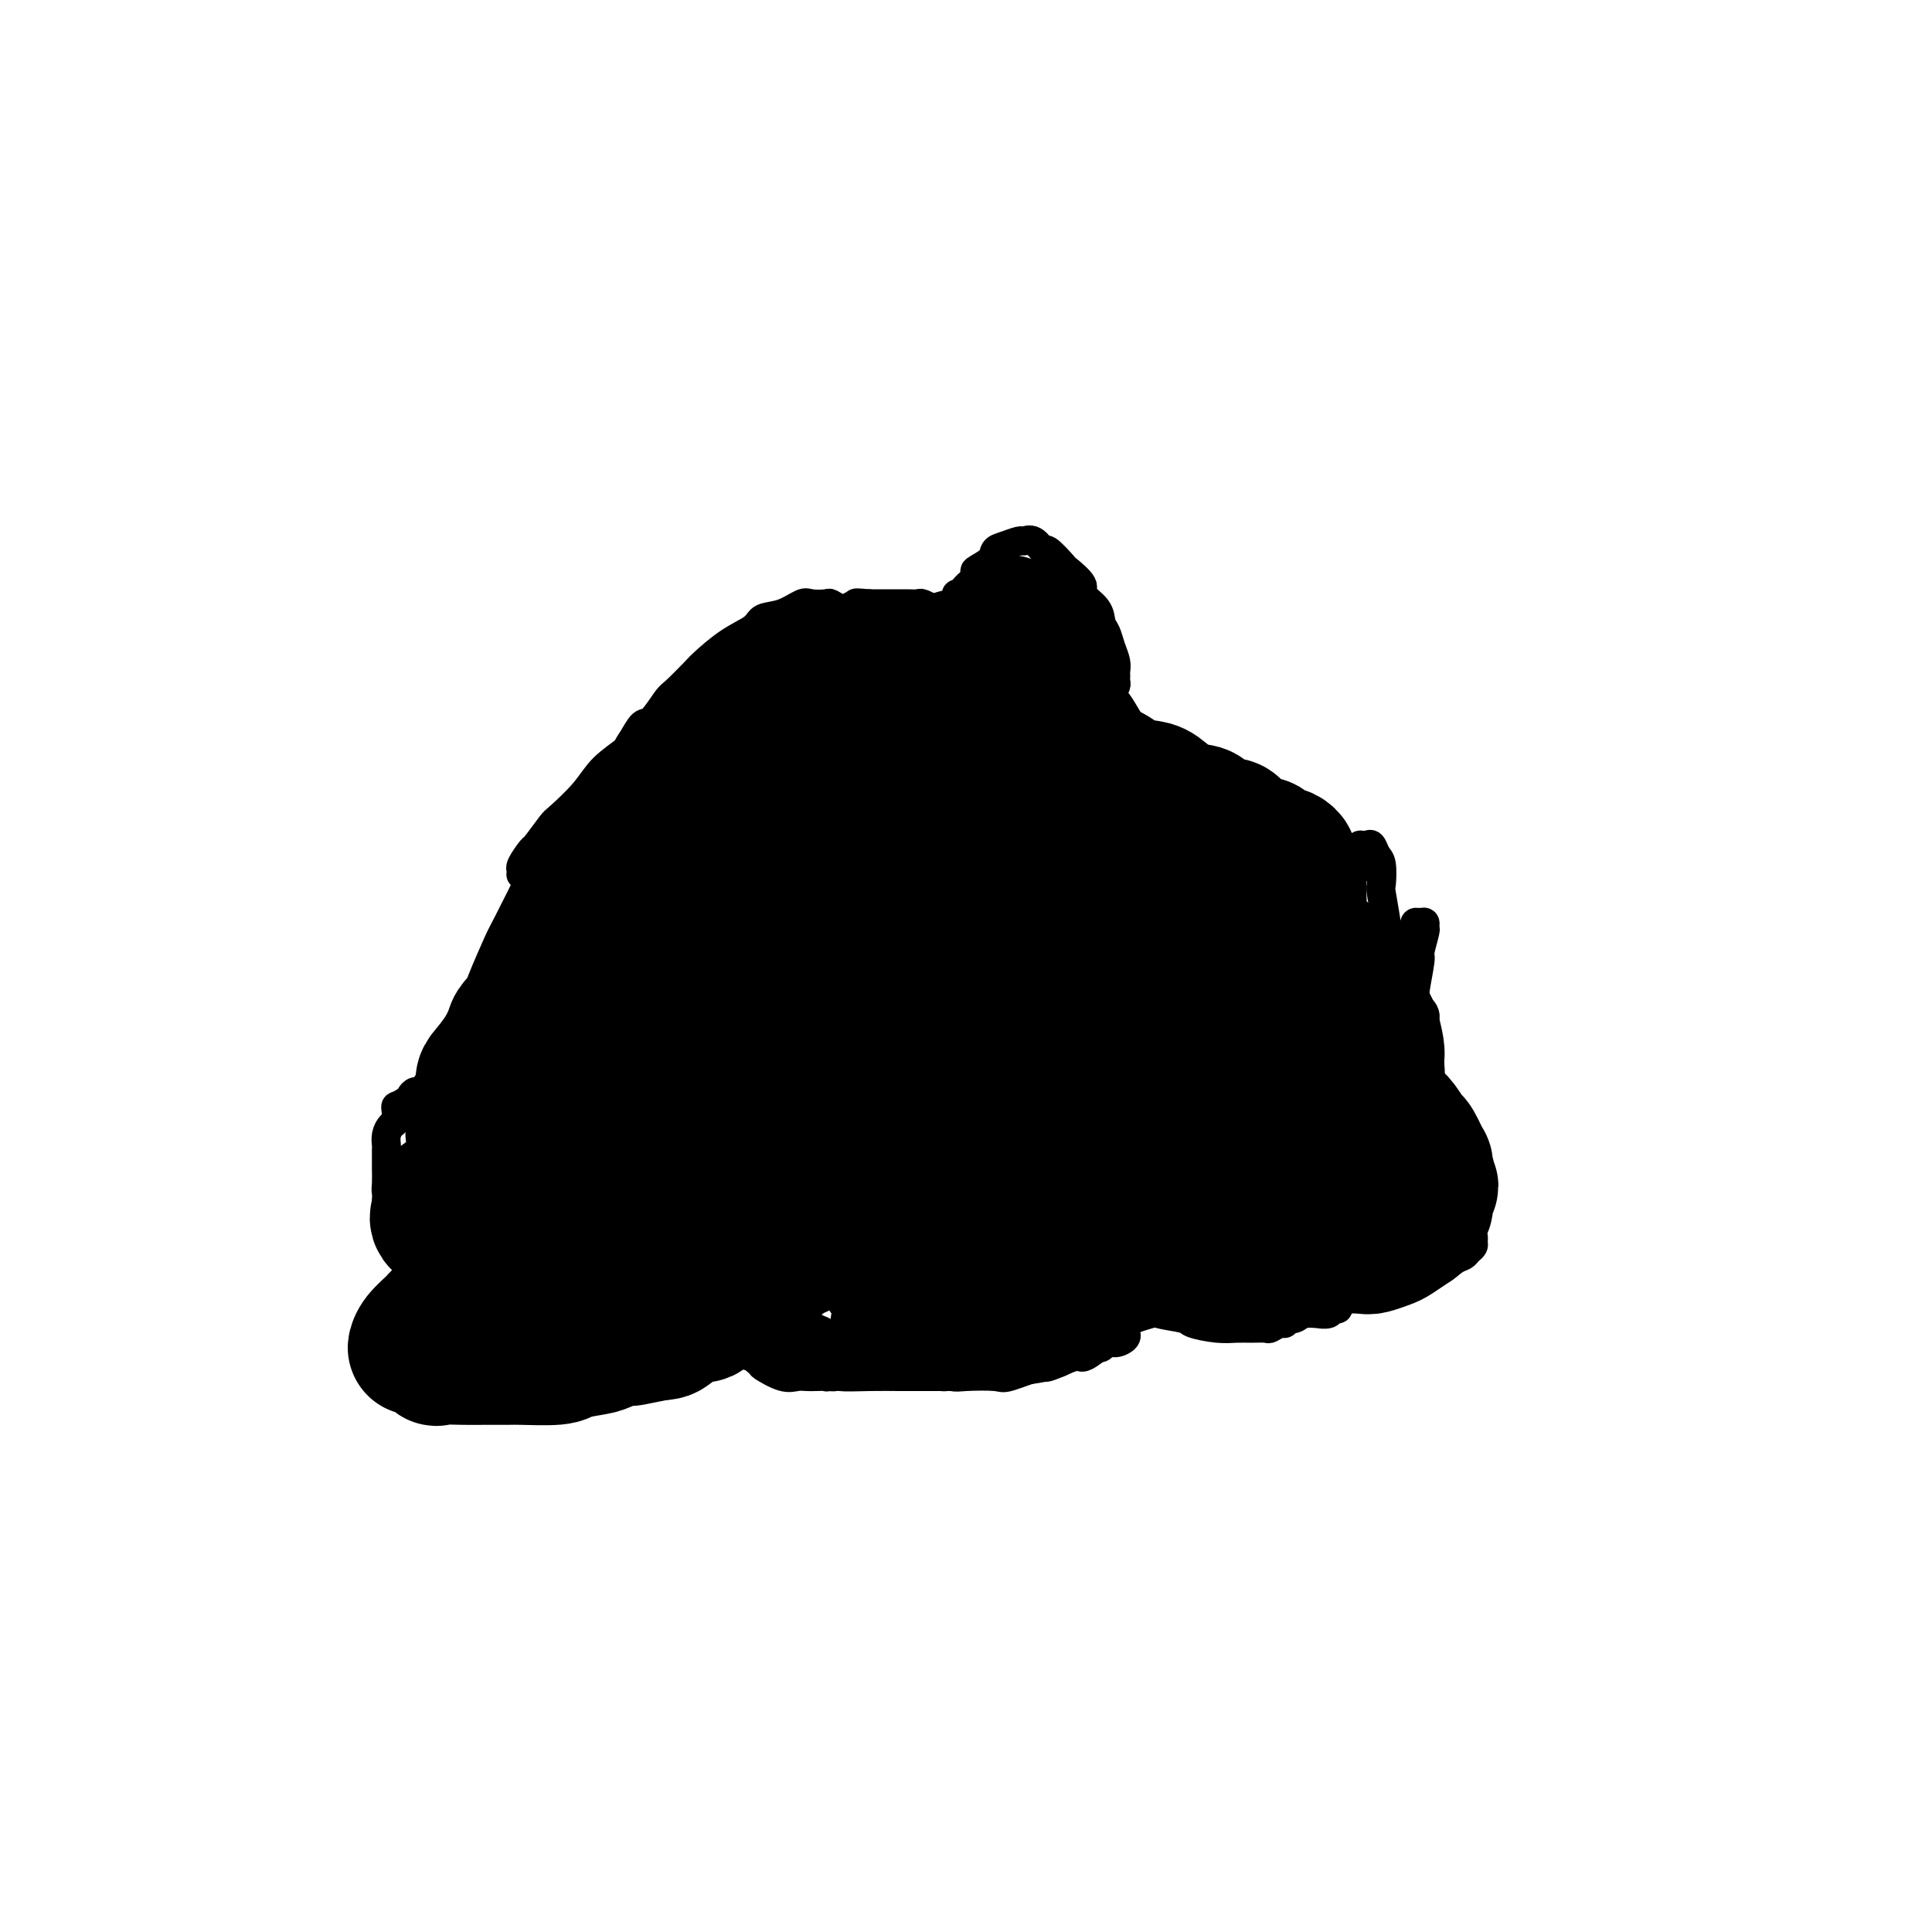 <svg viewBox='0 0 400 400' version='1.1' xmlns='http://www.w3.org/2000/svg' xmlns:xlink='http://www.w3.org/1999/xlink'><g fill='none' stroke='#000000' stroke-width='6' stroke-linecap='round' stroke-linejoin='round'><path d='M134,181c0.000,0.339 0.000,0.679 0,1c-0.000,0.321 -0.000,0.625 0,1c0.000,0.375 0.000,0.821 0,1c-0.000,0.179 -0.000,0.092 0,1c0.000,0.908 0.001,2.810 0,4c-0.001,1.190 -0.004,1.669 0,3c0.004,1.331 0.014,3.516 0,5c-0.014,1.484 -0.052,2.267 0,4c0.052,1.733 0.195,4.414 0,6c-0.195,1.586 -0.727,2.075 -1,4c-0.273,1.925 -0.285,5.287 0,7c0.285,1.713 0.868,1.779 1,3c0.132,1.221 -0.187,3.597 0,6c0.187,2.403 0.881,4.833 1,6c0.119,1.167 -0.338,1.072 0,2c0.338,0.928 1.470,2.879 2,4c0.530,1.121 0.457,1.411 1,2c0.543,0.589 1.703,1.475 2,2c0.297,0.525 -0.269,0.689 0,1c0.269,0.311 1.371,0.771 2,1c0.629,0.229 0.783,0.228 1,0c0.217,-0.228 0.497,-0.685 1,-1c0.503,-0.315 1.230,-0.490 2,-1c0.770,-0.510 1.583,-1.356 2,-2c0.417,-0.644 0.436,-1.086 1,-2c0.564,-0.914 1.671,-2.300 2,-3c0.329,-0.700 -0.122,-0.712 0,-2c0.122,-1.288 0.817,-3.850 1,-5c0.183,-1.150 -0.147,-0.888 0,-2c0.147,-1.112 0.772,-3.600 1,-5c0.228,-1.400 0.061,-1.713 0,-3c-0.061,-1.287 -0.016,-3.549 0,-5c0.016,-1.451 0.004,-2.090 0,-3c-0.004,-0.910 -0.000,-2.090 0,-3c0.000,-0.910 -0.004,-1.550 0,-2c0.004,-0.450 0.015,-0.709 0,-1c-0.015,-0.291 -0.056,-0.614 0,-1c0.056,-0.386 0.207,-0.835 0,-1c-0.207,-0.165 -0.774,-0.047 -1,0c-0.226,0.047 -0.113,0.024 0,0'/><path d='M154,180c0.097,0.323 0.195,0.647 0,1c-0.195,0.353 -0.682,0.736 -1,1c-0.318,0.264 -0.466,0.409 -1,1c-0.534,0.591 -1.452,1.627 -2,2c-0.548,0.373 -0.724,0.081 -1,1c-0.276,0.919 -0.652,3.048 -1,4c-0.348,0.952 -0.668,0.727 -1,2c-0.332,1.273 -0.678,4.045 -1,5c-0.322,0.955 -0.622,0.093 -1,1c-0.378,0.907 -0.833,3.581 -1,5c-0.167,1.419 -0.045,1.582 0,3c0.045,1.418 0.015,4.091 0,5c-0.015,0.909 -0.014,0.053 0,1c0.014,0.947 0.042,3.695 0,5c-0.042,1.305 -0.152,1.165 0,2c0.152,0.835 0.567,2.643 1,4c0.433,1.357 0.886,2.263 1,3c0.114,0.737 -0.109,1.306 0,2c0.109,0.694 0.551,1.513 1,2c0.449,0.487 0.905,0.642 1,1c0.095,0.358 -0.171,0.920 0,1c0.171,0.080 0.777,-0.320 1,-1c0.223,-0.680 0.061,-1.639 0,-2c-0.061,-0.361 -0.020,-0.123 0,-1c0.020,-0.877 0.019,-2.868 0,-4c-0.019,-1.132 -0.058,-1.405 0,-3c0.058,-1.595 0.212,-4.511 0,-6c-0.212,-1.489 -0.789,-1.552 -1,-3c-0.211,-1.448 -0.057,-4.283 0,-6c0.057,-1.717 0.015,-2.317 0,-4c-0.015,-1.683 -0.003,-4.448 0,-6c0.003,-1.552 -0.002,-1.891 0,-3c0.002,-1.109 0.012,-2.988 0,-4c-0.012,-1.012 -0.044,-1.156 0,-2c0.044,-0.844 0.166,-2.389 0,-3c-0.166,-0.611 -0.618,-0.289 -1,0c-0.382,0.289 -0.694,0.545 -1,1c-0.306,0.455 -0.608,1.108 -1,2c-0.392,0.892 -0.875,2.024 -1,3c-0.125,0.976 0.107,1.798 0,3c-0.107,1.202 -0.551,2.785 -1,4c-0.449,1.215 -0.901,2.063 -1,4c-0.099,1.937 0.155,4.965 0,7c-0.155,2.035 -0.718,3.079 -1,4c-0.282,0.921 -0.282,1.720 0,4c0.282,2.280 0.845,6.041 1,8c0.155,1.959 -0.099,2.115 0,4c0.099,1.885 0.551,5.499 1,8c0.449,2.501 0.893,3.890 1,5c0.107,1.110 -0.125,1.942 0,3c0.125,1.058 0.608,2.343 1,3c0.392,0.657 0.693,0.687 1,1c0.307,0.313 0.618,0.908 1,1c0.382,0.092 0.834,-0.321 1,-1c0.166,-0.679 0.045,-1.625 0,-2c-0.045,-0.375 -0.016,-0.180 0,-1c0.016,-0.820 0.018,-2.655 0,-5c-0.018,-2.345 -0.057,-5.199 0,-7c0.057,-1.801 0.212,-2.549 0,-5c-0.212,-2.451 -0.789,-6.607 -1,-9c-0.211,-2.393 -0.057,-3.024 0,-4c0.057,-0.976 0.015,-2.298 0,-5c-0.015,-2.702 -0.004,-6.785 0,-9c0.004,-2.215 0.001,-2.563 0,-5c-0.001,-2.437 -0.000,-6.962 0,-9c0.000,-2.038 0.000,-1.590 0,-3c-0.000,-1.410 -0.000,-4.677 0,-6c0.000,-1.323 0.000,-0.702 0,-1c-0.000,-0.298 -0.000,-1.514 0,-2c0.000,-0.486 0.000,-0.243 0,0'/><path d='M147,175c-0.101,-11.556 -0.355,-3.446 -1,0c-0.645,3.446 -1.683,2.229 -2,2c-0.317,-0.229 0.087,0.531 0,2c-0.087,1.469 -0.664,3.647 -1,5c-0.336,1.353 -0.430,1.880 -1,4c-0.570,2.120 -1.617,5.834 -2,8c-0.383,2.166 -0.103,2.783 0,5c0.103,2.217 0.027,6.033 0,10c-0.027,3.967 -0.007,8.084 0,11c0.007,2.916 0.001,4.631 0,6c-0.001,1.369 0.003,2.392 0,5c-0.003,2.608 -0.012,6.800 0,9c0.012,2.200 0.046,2.409 0,4c-0.046,1.591 -0.171,4.566 0,6c0.171,1.434 0.638,1.328 1,2c0.362,0.672 0.619,2.122 1,3c0.381,0.878 0.887,1.184 1,1c0.113,-0.184 -0.166,-0.860 0,-1c0.166,-0.140 0.776,0.254 1,0c0.224,-0.254 0.060,-1.156 0,-2c-0.060,-0.844 -0.016,-1.630 0,-3c0.016,-1.370 0.004,-3.325 0,-6c-0.004,-2.675 -0.001,-6.072 0,-8c0.001,-1.928 0.000,-2.389 0,-5c-0.000,-2.611 -0.000,-7.373 0,-10c0.000,-2.627 0.000,-3.120 0,-6c-0.000,-2.880 -0.000,-8.149 0,-11c0.000,-2.851 0.001,-3.285 0,-6c-0.001,-2.715 -0.005,-7.712 0,-10c0.005,-2.288 0.017,-1.868 0,-3c-0.017,-1.132 -0.064,-3.817 0,-5c0.064,-1.183 0.238,-0.864 0,-1c-0.238,-0.136 -0.890,-0.726 -1,-1c-0.110,-0.274 0.321,-0.230 0,0c-0.321,0.230 -1.396,0.647 -2,1c-0.604,0.353 -0.739,0.643 -1,2c-0.261,1.357 -0.648,3.782 -1,5c-0.352,1.218 -0.669,1.230 -1,3c-0.331,1.770 -0.677,5.299 -1,7c-0.323,1.701 -0.622,1.576 -1,4c-0.378,2.424 -0.835,7.398 -1,10c-0.165,2.602 -0.037,2.834 0,5c0.037,2.166 -0.015,6.267 0,10c0.015,3.733 0.098,7.098 0,9c-0.098,1.902 -0.376,2.341 0,4c0.376,1.659 1.406,4.537 2,6c0.594,1.463 0.752,1.513 1,2c0.248,0.487 0.588,1.413 1,2c0.412,0.587 0.898,0.834 1,1c0.102,0.166 -0.179,0.251 0,0c0.179,-0.251 0.817,-0.839 1,-1c0.183,-0.161 -0.090,0.105 0,0c0.090,-0.105 0.545,-0.581 1,-2c0.455,-1.419 0.912,-3.781 1,-5c0.088,-1.219 -0.194,-1.293 0,-3c0.194,-1.707 0.864,-5.045 1,-7c0.136,-1.955 -0.263,-2.525 0,-5c0.263,-2.475 1.187,-6.855 2,-9c0.813,-2.145 1.514,-2.054 2,-4c0.486,-1.946 0.757,-5.930 1,-8c0.243,-2.070 0.458,-2.226 1,-3c0.542,-0.774 1.412,-2.166 2,-3c0.588,-0.834 0.894,-1.108 1,-1c0.106,0.108 0.014,0.600 0,1c-0.014,0.400 0.052,0.710 0,1c-0.052,0.290 -0.222,0.560 0,2c0.222,1.440 0.834,4.049 1,5c0.166,0.951 -0.115,0.244 0,2c0.115,1.756 0.625,5.976 1,8c0.375,2.024 0.616,1.852 1,4c0.384,2.148 0.911,6.617 1,9c0.089,2.383 -0.260,2.681 0,5c0.260,2.319 1.130,6.660 2,11'/><path d='M159,248c1.191,8.141 0.670,4.992 1,6c0.330,1.008 1.511,6.172 2,9c0.489,2.828 0.285,3.319 1,5c0.715,1.681 2.351,4.551 3,6c0.649,1.449 0.313,1.477 1,2c0.687,0.523 2.397,1.540 3,2c0.603,0.460 0.098,0.361 1,0c0.902,-0.361 3.212,-0.985 4,-2c0.788,-1.015 0.053,-2.421 0,-3c-0.053,-0.579 0.574,-0.332 1,-1c0.426,-0.668 0.650,-2.253 1,-4c0.350,-1.747 0.826,-3.657 1,-6c0.174,-2.343 0.046,-5.119 0,-7c-0.046,-1.881 -0.011,-2.865 0,-5c0.011,-2.135 -0.001,-5.420 0,-7c0.001,-1.580 0.014,-1.455 0,-3c-0.014,-1.545 -0.057,-4.758 0,-6c0.057,-1.242 0.212,-0.512 0,-1c-0.212,-0.488 -0.793,-2.195 -1,-3c-0.207,-0.805 -0.041,-0.707 0,-1c0.041,-0.293 -0.042,-0.977 0,-1c0.042,-0.023 0.208,0.613 0,1c-0.208,0.387 -0.789,0.523 -1,1c-0.211,0.477 -0.053,1.295 0,2c0.053,0.705 -0.001,1.296 0,2c0.001,0.704 0.056,1.522 0,3c-0.056,1.478 -0.223,3.616 0,5c0.223,1.384 0.835,2.013 1,4c0.165,1.987 -0.116,5.330 0,7c0.116,1.670 0.628,1.666 1,3c0.372,1.334 0.605,4.007 1,6c0.395,1.993 0.951,3.306 1,4c0.049,0.694 -0.408,0.770 0,1c0.408,0.230 1.683,0.613 2,1c0.317,0.387 -0.322,0.779 0,1c0.322,0.221 1.607,0.273 2,0c0.393,-0.273 -0.105,-0.870 0,-1c0.105,-0.130 0.812,0.208 1,0c0.188,-0.208 -0.145,-0.963 0,-2c0.145,-1.037 0.767,-2.356 1,-3c0.233,-0.644 0.076,-0.615 0,-2c-0.076,-1.385 -0.072,-4.186 0,-6c0.072,-1.814 0.212,-2.642 0,-4c-0.212,-1.358 -0.775,-3.245 -1,-4c-0.225,-0.755 -0.113,-0.377 0,0'/><path d='M152,227c-0.333,-0.301 -0.667,-0.603 -1,-1c-0.333,-0.397 -0.667,-0.891 -1,-1c-0.333,-0.109 -0.666,0.167 -1,0c-0.334,-0.167 -0.667,-0.778 -1,-1c-0.333,-0.222 -0.664,-0.057 -1,0c-0.336,0.057 -0.678,0.004 -1,0c-0.322,-0.004 -0.626,0.040 -1,0c-0.374,-0.040 -0.818,-0.162 -1,0c-0.182,0.162 -0.102,0.610 0,1c0.102,0.390 0.228,0.722 0,1c-0.228,0.278 -0.809,0.502 -1,1c-0.191,0.498 0.006,1.268 0,2c-0.006,0.732 -0.217,1.424 0,3c0.217,1.576 0.863,4.037 1,5c0.137,0.963 -0.235,0.430 0,2c0.235,1.570 1.078,5.245 2,7c0.922,1.755 1.922,1.591 2,2c0.078,0.409 -0.766,1.391 0,3c0.766,1.609 3.144,3.846 4,5c0.856,1.154 0.191,1.226 1,2c0.809,0.774 3.091,2.249 4,3c0.909,0.751 0.444,0.776 1,1c0.556,0.224 2.131,0.645 3,1c0.869,0.355 1.031,0.642 1,1c-0.031,0.358 -0.254,0.786 0,1c0.254,0.214 0.985,0.214 1,0c0.015,-0.214 -0.686,-0.641 -1,-1c-0.314,-0.359 -0.240,-0.650 -1,-1c-0.760,-0.350 -2.352,-0.759 -3,-1c-0.648,-0.241 -0.350,-0.313 -1,-1c-0.650,-0.687 -2.247,-1.990 -3,-3c-0.753,-1.010 -0.660,-1.727 -1,-2c-0.340,-0.273 -1.111,-0.100 -2,-1c-0.889,-0.900 -1.896,-2.871 -3,-4c-1.104,-1.129 -2.305,-1.417 -3,-2c-0.695,-0.583 -0.883,-1.463 -1,-2c-0.117,-0.537 -0.162,-0.733 -1,-1c-0.838,-0.267 -2.470,-0.605 -3,-1c-0.530,-0.395 0.041,-0.849 0,-1c-0.041,-0.151 -0.693,-0.001 -1,0c-0.307,0.001 -0.267,-0.148 0,0c0.267,0.148 0.761,0.592 1,1c0.239,0.408 0.222,0.779 0,1c-0.222,0.221 -0.651,0.292 0,1c0.651,0.708 2.381,2.054 3,3c0.619,0.946 0.126,1.494 1,3c0.874,1.506 3.113,3.972 4,5c0.887,1.028 0.420,0.618 1,2c0.580,1.382 2.207,4.556 4,7c1.793,2.444 3.753,4.160 5,5c1.247,0.840 1.781,0.806 3,2c1.219,1.194 3.124,3.616 4,5c0.876,1.384 0.722,1.730 1,2c0.278,0.270 0.989,0.465 2,1c1.011,0.535 2.321,1.412 3,2c0.679,0.588 0.728,0.887 1,1c0.272,0.113 0.766,0.039 1,0c0.234,-0.039 0.206,-0.044 0,0c-0.206,0.044 -0.591,0.137 -1,0c-0.409,-0.137 -0.841,-0.504 -1,-1c-0.159,-0.496 -0.046,-1.119 -1,-2c-0.954,-0.881 -2.976,-2.019 -4,-3c-1.024,-0.981 -1.052,-1.806 -2,-3c-0.948,-1.194 -2.817,-2.757 -4,-4c-1.183,-1.243 -1.680,-2.166 -3,-4c-1.320,-1.834 -3.462,-4.578 -5,-6c-1.538,-1.422 -2.470,-1.522 -4,-3c-1.530,-1.478 -3.658,-4.334 -5,-6c-1.342,-1.666 -1.900,-2.141 -3,-3c-1.100,-0.859 -2.743,-2.103 -4,-3c-1.257,-0.897 -2.129,-1.449 -3,-2'/><path d='M133,245c-6.045,-6.198 -2.156,-2.194 -1,-1c1.156,1.194 -0.420,-0.424 -1,-1c-0.580,-0.576 -0.162,-0.112 0,0c0.162,0.112 0.069,-0.127 0,0c-0.069,0.127 -0.113,0.622 0,1c0.113,0.378 0.385,0.641 1,1c0.615,0.359 1.573,0.816 2,1c0.427,0.184 0.322,0.095 1,1c0.678,0.905 2.138,2.803 4,5c1.862,2.197 4.128,4.693 5,6c0.872,1.307 0.352,1.424 2,3c1.648,1.576 5.465,4.611 7,6c1.535,1.389 0.789,1.132 2,2c1.211,0.868 4.379,2.862 6,4c1.621,1.138 1.696,1.419 3,2c1.304,0.581 3.836,1.462 5,2c1.164,0.538 0.961,0.734 2,1c1.039,0.266 3.321,0.603 4,1c0.679,0.397 -0.245,0.856 0,1c0.245,0.144 1.659,-0.025 2,0c0.341,0.025 -0.391,0.244 -1,0c-0.609,-0.244 -1.095,-0.951 -1,-1c0.095,-0.049 0.771,0.560 0,0c-0.771,-0.560 -2.988,-2.288 -4,-3c-1.012,-0.712 -0.819,-0.409 -2,-1c-1.181,-0.591 -3.736,-2.075 -5,-3c-1.264,-0.925 -1.239,-1.292 -3,-3c-1.761,-1.708 -5.310,-4.757 -7,-6c-1.690,-1.243 -1.520,-0.680 -3,-2c-1.480,-1.320 -4.609,-4.524 -6,-6c-1.391,-1.476 -1.045,-1.223 -2,-2c-0.955,-0.777 -3.212,-2.585 -5,-4c-1.788,-1.415 -3.109,-2.436 -4,-3c-0.891,-0.564 -1.354,-0.670 -2,-1c-0.646,-0.330 -1.475,-0.883 -2,-1c-0.525,-0.117 -0.746,0.203 -1,0c-0.254,-0.203 -0.540,-0.928 -1,-1c-0.460,-0.072 -1.093,0.511 -1,1c0.093,0.489 0.914,0.885 1,1c0.086,0.115 -0.562,-0.049 0,1c0.562,1.049 2.336,3.312 3,4c0.664,0.688 0.219,-0.199 1,1c0.781,1.199 2.787,4.482 4,6c1.213,1.518 1.632,1.269 3,3c1.368,1.731 3.687,5.441 5,7c1.313,1.559 1.622,0.967 3,2c1.378,1.033 3.826,3.692 5,5c1.174,1.308 1.073,1.264 2,2c0.927,0.736 2.880,2.250 4,3c1.120,0.750 1.407,0.736 2,1c0.593,0.264 1.491,0.807 2,1c0.509,0.193 0.627,0.036 1,0c0.373,-0.036 1.000,0.047 1,0c0.000,-0.047 -0.627,-0.226 -1,0c-0.373,0.226 -0.492,0.855 -1,0c-0.508,-0.855 -1.407,-3.196 -2,-4c-0.593,-0.804 -0.881,-0.071 -2,-1c-1.119,-0.929 -3.068,-3.519 -4,-5c-0.932,-1.481 -0.845,-1.852 -2,-4c-1.155,-2.148 -3.550,-6.074 -5,-8c-1.450,-1.926 -1.955,-1.851 -3,-4c-1.045,-2.149 -2.630,-6.523 -4,-9c-1.370,-2.477 -2.524,-3.059 -4,-5c-1.476,-1.941 -3.275,-5.241 -4,-7c-0.725,-1.759 -0.375,-1.976 -1,-3c-0.625,-1.024 -2.224,-2.853 -3,-4c-0.776,-1.147 -0.727,-1.611 -1,-2c-0.273,-0.389 -0.867,-0.702 -1,-1c-0.133,-0.298 0.195,-0.580 0,-1c-0.195,-0.420 -0.913,-0.977 -1,-1c-0.087,-0.023 0.456,0.489 1,1'/><path d='M126,223c-5.600,-8.311 -1.599,-0.087 0,3c1.599,3.087 0.797,1.038 1,2c0.203,0.962 1.410,4.934 2,7c0.590,2.066 0.563,2.224 1,4c0.437,1.776 1.339,5.170 2,7c0.661,1.830 1.080,2.096 2,4c0.920,1.904 2.341,5.445 3,7c0.659,1.555 0.558,1.124 1,2c0.442,0.876 1.429,3.058 2,4c0.571,0.942 0.727,0.643 1,1c0.273,0.357 0.662,1.370 1,2c0.338,0.630 0.624,0.877 1,1c0.376,0.123 0.843,0.122 1,0c0.157,-0.122 0.005,-0.364 0,-1c-0.005,-0.636 0.135,-1.665 0,-2c-0.135,-0.335 -0.547,0.023 -1,-1c-0.453,-1.023 -0.946,-3.429 -1,-5c-0.054,-1.571 0.332,-2.309 0,-4c-0.332,-1.691 -1.380,-4.337 -2,-8c-0.620,-3.663 -0.811,-8.344 -1,-11c-0.189,-2.656 -0.375,-3.288 -1,-6c-0.625,-2.712 -1.688,-7.504 -2,-10c-0.312,-2.496 0.128,-2.696 0,-4c-0.128,-1.304 -0.823,-3.713 -1,-5c-0.177,-1.287 0.164,-1.451 0,-2c-0.164,-0.549 -0.832,-1.482 -1,-2c-0.168,-0.518 0.165,-0.620 0,-1c-0.165,-0.380 -0.828,-1.038 -1,-1c-0.172,0.038 0.146,0.773 0,1c-0.146,0.227 -0.757,-0.055 -1,0c-0.243,0.055 -0.119,0.446 0,1c0.119,0.554 0.232,1.272 0,2c-0.232,0.728 -0.809,1.465 -1,3c-0.191,1.535 0.006,3.868 0,5c-0.006,1.132 -0.214,1.064 0,3c0.214,1.936 0.849,5.877 1,8c0.151,2.123 -0.184,2.428 0,4c0.184,1.572 0.885,4.411 1,6c0.115,1.589 -0.358,1.930 0,3c0.358,1.070 1.546,2.870 2,4c0.454,1.130 0.175,1.590 0,2c-0.175,0.410 -0.247,0.771 0,1c0.247,0.229 0.812,0.325 1,0c0.188,-0.325 -0.002,-1.073 0,-1c0.002,0.073 0.198,0.967 0,0c-0.198,-0.967 -0.788,-3.795 -1,-5c-0.212,-1.205 -0.046,-0.788 0,-2c0.046,-1.212 -0.029,-4.054 0,-6c0.029,-1.946 0.162,-2.996 0,-4c-0.162,-1.004 -0.618,-1.961 -1,-4c-0.382,-2.039 -0.690,-5.160 -1,-8c-0.310,-2.840 -0.623,-5.398 -1,-7c-0.377,-1.602 -0.818,-2.246 -1,-4c-0.182,-1.754 -0.104,-4.617 0,-6c0.104,-1.383 0.235,-1.285 0,-2c-0.235,-0.715 -0.836,-2.242 -1,-3c-0.164,-0.758 0.110,-0.745 0,-1c-0.110,-0.255 -0.603,-0.777 -1,-1c-0.397,-0.223 -0.699,-0.147 -1,0c-0.301,0.147 -0.601,0.366 -1,1c-0.399,0.634 -0.895,1.684 -1,2c-0.105,0.316 0.182,-0.102 0,1c-0.182,1.102 -0.833,3.723 -1,5c-0.167,1.277 0.151,1.209 0,3c-0.151,1.791 -0.772,5.442 -1,7c-0.228,1.558 -0.062,1.024 0,3c0.062,1.976 0.020,6.462 0,9c-0.020,2.538 -0.019,3.128 0,4c0.019,0.872 0.057,2.028 0,4c-0.057,1.972 -0.208,4.762 0,7c0.208,2.238 0.774,3.925 1,5c0.226,1.075 0.113,1.537 0,2'/><path d='M125,246c0.377,5.880 0.819,3.578 1,3c0.181,-0.578 0.100,0.566 0,1c-0.100,0.434 -0.219,0.159 0,0c0.219,-0.159 0.777,-0.201 1,0c0.223,0.201 0.111,0.647 0,0c-0.111,-0.647 -0.222,-2.386 0,-4c0.222,-1.614 0.777,-3.104 1,-4c0.223,-0.896 0.113,-1.196 0,-3c-0.113,-1.804 -0.230,-5.110 0,-7c0.230,-1.890 0.808,-2.365 1,-4c0.192,-1.635 0.000,-4.432 0,-6c-0.000,-1.568 0.192,-1.908 0,-3c-0.192,-1.092 -0.768,-2.937 -1,-4c-0.232,-1.063 -0.119,-1.344 0,-2c0.119,-0.656 0.243,-1.689 0,-2c-0.243,-0.311 -0.852,0.098 -1,0c-0.148,-0.098 0.167,-0.703 0,-1c-0.167,-0.297 -0.816,-0.285 -1,0c-0.184,0.285 0.095,0.843 0,1c-0.095,0.157 -0.565,-0.088 -1,0c-0.435,0.088 -0.836,0.508 -1,1c-0.164,0.492 -0.093,1.057 0,2c0.093,0.943 0.206,2.265 0,3c-0.206,0.735 -0.732,0.883 -1,2c-0.268,1.117 -0.279,3.203 0,6c0.279,2.797 0.848,6.305 1,8c0.152,1.695 -0.113,1.578 0,3c0.113,1.422 0.603,4.383 1,6c0.397,1.617 0.701,1.890 1,3c0.299,1.110 0.592,3.058 1,4c0.408,0.942 0.932,0.879 1,1c0.068,0.121 -0.319,0.425 0,1c0.319,0.575 1.343,1.419 2,2c0.657,0.581 0.947,0.899 1,1c0.053,0.101 -0.129,-0.013 0,0c0.129,0.013 0.570,0.154 1,0c0.430,-0.154 0.848,-0.603 1,-1c0.152,-0.397 0.037,-0.743 0,-1c-0.037,-0.257 0.005,-0.425 0,-1c-0.005,-0.575 -0.058,-1.555 0,-2c0.058,-0.445 0.227,-0.353 0,-1c-0.227,-0.647 -0.848,-2.031 -1,-3c-0.152,-0.969 0.167,-1.523 0,-3c-0.167,-1.477 -0.819,-3.878 -1,-5c-0.181,-1.122 0.110,-0.964 0,-2c-0.110,-1.036 -0.621,-3.266 -1,-5c-0.379,-1.734 -0.627,-2.973 -1,-4c-0.373,-1.027 -0.870,-1.842 -1,-2c-0.130,-0.158 0.109,0.340 0,0c-0.109,-0.340 -0.565,-1.517 -1,-2c-0.435,-0.483 -0.849,-0.273 -1,0c-0.151,0.273 -0.040,0.609 0,1c0.040,0.391 0.008,0.837 0,1c-0.008,0.163 0.007,0.044 0,0c-0.007,-0.044 -0.035,-0.011 0,1c0.035,1.011 0.132,3.001 0,4c-0.132,0.999 -0.493,1.009 0,2c0.493,0.991 1.841,2.965 3,5c1.159,2.035 2.128,4.132 3,5c0.872,0.868 1.646,0.507 3,2c1.354,1.493 3.289,4.839 4,6c0.711,1.161 0.197,0.136 1,1c0.803,0.864 2.922,3.618 4,5c1.078,1.382 1.114,1.392 2,2c0.886,0.608 2.624,1.816 4,3c1.376,1.184 2.392,2.345 3,3c0.608,0.655 0.808,0.802 1,1c0.192,0.198 0.375,0.445 1,1c0.625,0.555 1.693,1.417 2,2c0.307,0.583 -0.148,0.888 0,1c0.148,0.112 0.899,0.032 1,0c0.101,-0.032 -0.450,-0.016 -1,0'/><path d='M157,268c3.919,4.168 1.218,1.087 0,0c-1.218,-1.087 -0.952,-0.179 -1,0c-0.048,0.179 -0.409,-0.371 -1,-1c-0.591,-0.629 -1.412,-1.337 -2,-2c-0.588,-0.663 -0.943,-1.281 -2,-2c-1.057,-0.719 -2.815,-1.541 -4,-2c-1.185,-0.459 -1.798,-0.557 -3,-1c-1.202,-0.443 -2.994,-1.233 -4,-2c-1.006,-0.767 -1.226,-1.513 -2,-2c-0.774,-0.487 -2.102,-0.716 -3,-1c-0.898,-0.284 -1.367,-0.624 -2,-1c-0.633,-0.376 -1.431,-0.788 -2,-1c-0.569,-0.212 -0.907,-0.225 -1,0c-0.093,0.225 0.061,0.687 0,1c-0.061,0.313 -0.338,0.478 0,1c0.338,0.522 1.291,1.401 2,2c0.709,0.599 1.175,0.918 2,2c0.825,1.082 2.011,2.928 3,4c0.989,1.072 1.783,1.370 3,3c1.217,1.630 2.859,4.592 4,6c1.141,1.408 1.782,1.260 3,2c1.218,0.740 3.012,2.366 5,4c1.988,1.634 4.171,3.275 5,4c0.829,0.725 0.305,0.534 1,1c0.695,0.466 2.611,1.589 4,2c1.389,0.411 2.253,0.111 3,0c0.747,-0.111 1.377,-0.033 2,0c0.623,0.033 1.238,0.021 2,0c0.762,-0.021 1.671,-0.052 2,0c0.329,0.052 0.078,0.186 0,0c-0.078,-0.186 0.015,-0.691 0,-1c-0.015,-0.309 -0.139,-0.423 -1,-1c-0.861,-0.577 -2.458,-1.618 -3,-2c-0.542,-0.382 -0.028,-0.105 -1,-1c-0.972,-0.895 -3.431,-2.964 -5,-4c-1.569,-1.036 -2.248,-1.041 -4,-2c-1.752,-0.959 -4.575,-2.874 -6,-4c-1.425,-1.126 -1.450,-1.465 -3,-2c-1.550,-0.535 -4.624,-1.268 -7,-2c-2.376,-0.732 -4.055,-1.464 -5,-2c-0.945,-0.536 -1.158,-0.876 -2,-1c-0.842,-0.124 -2.313,-0.033 -3,0c-0.687,0.033 -0.589,0.007 -1,0c-0.411,-0.007 -1.332,0.004 -2,0c-0.668,-0.004 -1.082,-0.024 -1,0c0.082,0.024 0.659,0.094 1,0c0.341,-0.094 0.444,-0.350 1,0c0.556,0.350 1.563,1.306 2,2c0.437,0.694 0.303,1.126 1,2c0.697,0.874 2.224,2.191 3,3c0.776,0.809 0.800,1.110 2,2c1.200,0.890 3.575,2.368 5,3c1.425,0.632 1.901,0.418 3,1c1.099,0.582 2.820,1.960 5,3c2.180,1.040 4.819,1.743 6,2c1.181,0.257 0.903,0.069 2,0c1.097,-0.069 3.569,-0.018 5,0c1.431,0.018 1.822,0.005 3,0c1.178,-0.005 3.142,-0.001 4,0c0.858,0.001 0.610,-0.002 1,0c0.390,0.002 1.418,0.010 2,0c0.582,-0.010 0.719,-0.040 1,0c0.281,0.040 0.707,0.148 1,0c0.293,-0.148 0.454,-0.551 0,-1c-0.454,-0.449 -1.524,-0.945 -2,-1c-0.476,-0.055 -0.359,0.331 -1,0c-0.641,-0.331 -2.040,-1.380 -3,-2c-0.960,-0.620 -1.480,-0.810 -2,-1'/><path d='M167,276c-1.804,-0.909 -3.314,-0.680 -4,-1c-0.686,-0.320 -0.548,-1.189 -2,-2c-1.452,-0.811 -4.494,-1.565 -6,-2c-1.506,-0.435 -1.474,-0.551 -3,-1c-1.526,-0.449 -4.608,-1.231 -7,-2c-2.392,-0.769 -4.094,-1.527 -5,-2c-0.906,-0.473 -1.016,-0.662 -2,-1c-0.984,-0.338 -2.841,-0.823 -4,-1c-1.159,-0.177 -1.619,-0.044 -2,0c-0.381,0.044 -0.682,0.001 -1,0c-0.318,-0.001 -0.653,0.040 -1,0c-0.347,-0.040 -0.704,-0.162 -1,0c-0.296,0.162 -0.529,0.609 0,1c0.529,0.391 1.819,0.727 2,1c0.181,0.273 -0.747,0.482 0,1c0.747,0.518 3.169,1.346 4,2c0.831,0.654 0.069,1.134 1,2c0.931,0.866 3.553,2.120 5,3c1.447,0.880 1.718,1.388 3,2c1.282,0.612 3.573,1.330 5,2c1.427,0.670 1.989,1.294 4,2c2.011,0.706 5.470,1.496 7,2c1.530,0.504 1.132,0.724 3,1c1.868,0.276 6.002,0.610 8,1c1.998,0.390 1.861,0.837 3,1c1.139,0.163 3.556,0.044 6,0c2.444,-0.044 4.915,-0.012 6,0c1.085,0.012 0.784,0.003 2,0c1.216,-0.003 3.948,-0.001 5,0c1.052,0.001 0.422,0.000 1,0c0.578,-0.000 2.363,0.000 3,0c0.637,-0.000 0.128,-0.002 0,0c-0.128,0.002 0.127,0.008 0,0c-0.127,-0.008 -0.634,-0.028 -1,0c-0.366,0.028 -0.589,0.106 -1,0c-0.411,-0.106 -1.010,-0.394 -2,-1c-0.990,-0.606 -2.370,-1.529 -3,-2c-0.630,-0.471 -0.510,-0.489 -2,-1c-1.490,-0.511 -4.592,-1.514 -6,-2c-1.408,-0.486 -1.124,-0.456 -3,-1c-1.876,-0.544 -5.913,-1.662 -8,-2c-2.087,-0.338 -2.222,0.105 -4,0c-1.778,-0.105 -5.197,-0.756 -7,-1c-1.803,-0.244 -1.990,-0.079 -3,0c-1.010,0.079 -2.843,0.074 -4,0c-1.157,-0.074 -1.637,-0.216 -2,0c-0.363,0.216 -0.609,0.792 -1,1c-0.391,0.208 -0.929,0.048 -1,0c-0.071,-0.048 0.323,0.014 1,0c0.677,-0.014 1.638,-0.105 2,0c0.362,0.105 0.126,0.406 1,1c0.874,0.594 2.857,1.483 4,2c1.143,0.517 1.445,0.664 3,1c1.555,0.336 4.364,0.861 6,1c1.636,0.139 2.099,-0.107 4,0c1.901,0.107 5.241,0.566 7,1c1.759,0.434 1.938,0.845 4,1c2.062,0.155 6.009,0.056 8,0c1.991,-0.056 2.028,-0.070 4,0c1.972,0.070 5.880,0.225 8,0c2.120,-0.225 2.454,-0.830 4,-1c1.546,-0.170 4.306,0.094 6,0c1.694,-0.094 2.324,-0.546 4,-1c1.676,-0.454 4.400,-0.910 6,-1c1.600,-0.090 2.076,0.186 3,0c0.924,-0.186 2.297,-0.833 3,-1c0.703,-0.167 0.736,0.148 1,0c0.264,-0.148 0.761,-0.757 1,-1c0.239,-0.243 0.222,-0.120 0,0c-0.222,0.120 -0.647,0.238 -1,0c-0.353,-0.238 -0.633,-0.833 -1,-1c-0.367,-0.167 -0.819,0.095 -2,0c-1.181,-0.095 -3.090,-0.548 -5,-1'/><path d='M220,276c-1.201,-0.453 -0.704,-0.085 -2,0c-1.296,0.085 -4.384,-0.114 -6,0c-1.616,0.114 -1.758,0.542 -3,1c-1.242,0.458 -3.582,0.945 -5,1c-1.418,0.055 -1.914,-0.322 -3,0c-1.086,0.322 -2.763,1.344 -4,2c-1.237,0.656 -2.035,0.947 -3,1c-0.965,0.053 -2.097,-0.130 -3,0c-0.903,0.130 -1.577,0.575 -2,1c-0.423,0.425 -0.595,0.832 -1,1c-0.405,0.168 -1.044,0.098 -1,0c0.044,-0.098 0.772,-0.223 1,0c0.228,0.223 -0.045,0.796 0,1c0.045,0.204 0.406,0.041 1,0c0.594,-0.041 1.420,0.041 2,0c0.580,-0.041 0.914,-0.205 2,0c1.086,0.205 2.926,0.779 4,1c1.074,0.221 1.383,0.089 3,0c1.617,-0.089 4.541,-0.137 6,0c1.459,0.137 1.451,0.458 3,0c1.549,-0.458 4.655,-1.694 6,-2c1.345,-0.306 0.931,0.317 2,0c1.069,-0.317 3.623,-1.573 5,-2c1.377,-0.427 1.578,-0.026 2,0c0.422,0.026 1.066,-0.322 2,-1c0.934,-0.678 2.159,-1.684 3,-2c0.841,-0.316 1.297,0.059 2,0c0.703,-0.059 1.652,-0.550 2,-1c0.348,-0.450 0.096,-0.857 0,-1c-0.096,-0.143 -0.036,-0.022 0,0c0.036,0.022 0.048,-0.054 0,0c-0.048,0.054 -0.156,0.239 -1,0c-0.844,-0.239 -2.422,-0.901 -3,-1c-0.578,-0.099 -0.154,0.365 -1,0c-0.846,-0.365 -2.963,-1.559 -4,-2c-1.037,-0.441 -0.996,-0.129 -2,0c-1.004,0.129 -3.055,0.076 -5,0c-1.945,-0.076 -3.786,-0.175 -5,0c-1.214,0.175 -1.803,0.624 -3,1c-1.197,0.376 -3.004,0.678 -4,1c-0.996,0.322 -1.182,0.663 -2,1c-0.818,0.337 -2.268,0.668 -3,1c-0.732,0.332 -0.744,0.663 -1,1c-0.256,0.337 -0.754,0.679 -1,1c-0.246,0.321 -0.238,0.622 0,1c0.238,0.378 0.708,0.834 1,1c0.292,0.166 0.407,0.042 1,0c0.593,-0.042 1.663,-0.001 2,0c0.337,0.001 -0.061,-0.036 1,0c1.061,0.036 3.580,0.146 5,0c1.420,-0.146 1.742,-0.548 3,-1c1.258,-0.452 3.454,-0.954 5,-1c1.546,-0.046 2.442,0.364 4,0c1.558,-0.364 3.778,-1.502 5,-2c1.222,-0.498 1.447,-0.356 3,-1c1.553,-0.644 4.433,-2.074 7,-3c2.567,-0.926 4.822,-1.348 6,-2c1.178,-0.652 1.281,-1.534 2,-2c0.719,-0.466 2.055,-0.517 3,-1c0.945,-0.483 1.498,-1.397 2,-2c0.502,-0.603 0.952,-0.894 1,-1c0.048,-0.106 -0.305,-0.028 -1,0c-0.695,0.028 -1.731,0.007 -2,0c-0.269,-0.007 0.230,-0.000 0,0c-0.230,0.000 -1.190,-0.006 -2,0c-0.810,0.006 -1.468,0.024 -2,0c-0.532,-0.024 -0.936,-0.091 -2,0c-1.064,0.091 -2.789,0.338 -5,1c-2.211,0.662 -4.907,1.738 -6,2c-1.093,0.262 -0.582,-0.291 -2,0c-1.418,0.291 -4.767,1.424 -6,2c-1.233,0.576 -0.352,0.593 -1,1c-0.648,0.407 -2.824,1.203 -5,2'/><path d='M215,273c-3.471,1.184 -2.150,0.643 -2,1c0.150,0.357 -0.871,1.612 -2,2c-1.129,0.388 -2.366,-0.092 -3,0c-0.634,0.092 -0.666,0.757 -1,1c-0.334,0.243 -0.972,0.065 -1,0c-0.028,-0.065 0.553,-0.016 1,0c0.447,0.016 0.760,-0.000 1,0c0.240,0.000 0.407,0.017 1,0c0.593,-0.017 1.611,-0.068 2,0c0.389,0.068 0.149,0.256 1,0c0.851,-0.256 2.794,-0.957 4,-1c1.206,-0.043 1.675,0.573 3,0c1.325,-0.573 3.507,-2.334 6,-4c2.493,-1.666 5.299,-3.236 7,-4c1.701,-0.764 2.299,-0.724 4,-2c1.701,-1.276 4.506,-3.870 6,-5c1.494,-1.130 1.677,-0.796 3,-2c1.323,-1.204 3.785,-3.944 5,-5c1.215,-1.056 1.183,-0.426 2,-1c0.817,-0.574 2.482,-2.350 3,-3c0.518,-0.650 -0.112,-0.174 0,0c0.112,0.174 0.965,0.046 1,0c0.035,-0.046 -0.750,-0.011 -1,0c-0.250,0.011 0.034,-0.004 0,0c-0.034,0.004 -0.387,0.027 -1,0c-0.613,-0.027 -1.485,-0.102 -2,0c-0.515,0.102 -0.674,0.382 -2,1c-1.326,0.618 -3.820,1.574 -5,2c-1.180,0.426 -1.047,0.322 -3,1c-1.953,0.678 -5.992,2.139 -8,3c-2.008,0.861 -1.984,1.124 -4,2c-2.016,0.876 -6.073,2.366 -8,3c-1.927,0.634 -1.724,0.412 -3,1c-1.276,0.588 -4.030,1.985 -6,3c-1.970,1.015 -3.156,1.649 -4,2c-0.844,0.351 -1.347,0.420 -2,1c-0.653,0.580 -1.455,1.672 -2,2c-0.545,0.328 -0.834,-0.109 -1,0c-0.166,0.109 -0.209,0.762 0,1c0.209,0.238 0.672,0.061 1,0c0.328,-0.061 0.522,-0.006 1,0c0.478,0.006 1.239,-0.038 2,0c0.761,0.038 1.520,0.158 2,0c0.480,-0.158 0.681,-0.592 2,-1c1.319,-0.408 3.757,-0.789 5,-1c1.243,-0.211 1.293,-0.253 3,-1c1.707,-0.747 5.073,-2.200 7,-3c1.927,-0.800 2.416,-0.948 4,-2c1.584,-1.052 4.263,-3.007 6,-4c1.737,-0.993 2.531,-1.025 4,-2c1.469,-0.975 3.611,-2.892 5,-4c1.389,-1.108 2.023,-1.408 3,-2c0.977,-0.592 2.297,-1.476 3,-2c0.703,-0.524 0.789,-0.686 1,-1c0.211,-0.314 0.546,-0.778 1,-1c0.454,-0.222 1.026,-0.201 1,0c-0.026,0.201 -0.649,0.582 -1,1c-0.351,0.418 -0.429,0.874 -1,1c-0.571,0.126 -1.634,-0.078 -2,0c-0.366,0.078 -0.035,0.439 -1,1c-0.965,0.561 -3.225,1.324 -4,2c-0.775,0.676 -0.065,1.265 -1,2c-0.935,0.735 -3.515,1.615 -5,2c-1.485,0.385 -1.875,0.273 -3,1c-1.125,0.727 -2.984,2.291 -4,3c-1.016,0.709 -1.190,0.561 -2,1c-0.810,0.439 -2.257,1.464 -3,2c-0.743,0.536 -0.784,0.582 -1,1c-0.216,0.418 -0.608,1.209 -1,2'/><path d='M226,267c-4.336,3.179 -1.175,1.626 0,1c1.175,-0.626 0.364,-0.325 0,0c-0.364,0.325 -0.281,0.675 0,1c0.281,0.325 0.758,0.624 2,1c1.242,0.376 3.247,0.830 4,1c0.753,0.170 0.253,0.057 1,0c0.747,-0.057 2.739,-0.057 4,0c1.261,0.057 1.789,0.171 3,0c1.211,-0.171 3.105,-0.627 4,-1c0.895,-0.373 0.791,-0.663 2,-1c1.209,-0.337 3.731,-0.721 5,-1c1.269,-0.279 1.285,-0.453 2,-1c0.715,-0.547 2.130,-1.467 3,-2c0.870,-0.533 1.197,-0.679 2,-1c0.803,-0.321 2.083,-0.818 3,-1c0.917,-0.182 1.472,-0.049 2,0c0.528,0.049 1.030,0.013 1,0c-0.030,-0.013 -0.593,-0.004 -1,0c-0.407,0.004 -0.659,0.001 -1,0c-0.341,-0.001 -0.770,-0.001 -1,0c-0.230,0.001 -0.260,0.004 -1,0c-0.740,-0.004 -2.189,-0.016 -3,0c-0.811,0.016 -0.984,0.060 -2,0c-1.016,-0.060 -2.875,-0.223 -4,0c-1.125,0.223 -1.515,0.833 -3,1c-1.485,0.167 -4.065,-0.109 -5,0c-0.935,0.109 -0.226,0.603 -1,1c-0.774,0.397 -3.030,0.698 -4,1c-0.970,0.302 -0.653,0.607 -1,1c-0.347,0.393 -1.359,0.875 -2,1c-0.641,0.125 -0.911,-0.106 -1,0c-0.089,0.106 0.004,0.549 0,1c-0.004,0.451 -0.103,0.908 0,1c0.103,0.092 0.410,-0.183 1,0c0.590,0.183 1.464,0.822 2,1c0.536,0.178 0.733,-0.106 1,0c0.267,0.106 0.602,0.603 2,1c1.398,0.397 3.857,0.695 5,1c1.143,0.305 0.968,0.617 2,1c1.032,0.383 3.270,0.836 5,1c1.730,0.164 2.954,0.040 4,0c1.046,-0.040 1.916,0.004 3,0c1.084,-0.004 2.382,-0.056 3,0c0.618,0.056 0.555,0.221 1,0c0.445,-0.221 1.397,-0.829 2,-1c0.603,-0.171 0.857,0.096 1,0c0.143,-0.096 0.175,-0.554 0,-1c-0.175,-0.446 -0.556,-0.880 -1,-1c-0.444,-0.120 -0.949,0.073 -1,0c-0.051,-0.073 0.354,-0.411 0,-1c-0.354,-0.589 -1.466,-1.430 -2,-2c-0.534,-0.570 -0.491,-0.871 -1,-1c-0.509,-0.129 -1.569,-0.087 -2,0c-0.431,0.087 -0.234,0.219 -1,0c-0.766,-0.219 -2.496,-0.791 -3,-1c-0.504,-0.209 0.219,-0.057 0,0c-0.219,0.057 -1.379,0.019 -2,0c-0.621,-0.019 -0.702,-0.020 -1,0c-0.298,0.020 -0.812,0.061 -1,0c-0.188,-0.061 -0.050,-0.223 0,0c0.050,0.223 0.013,0.829 0,1c-0.013,0.171 -0.003,-0.095 0,0c0.003,0.095 -0.002,0.551 0,1c0.002,0.449 0.012,0.891 0,1c-0.012,0.109 -0.044,-0.115 0,0c0.044,0.115 0.166,0.569 1,1c0.834,0.431 2.381,0.837 3,1c0.619,0.163 0.309,0.081 0,0'/><path d='M255,272c1.332,0.713 3.162,-0.004 4,0c0.838,0.004 0.684,0.729 1,1c0.316,0.271 1.102,0.087 2,0c0.898,-0.087 1.909,-0.076 3,0c1.091,0.076 2.261,0.218 3,0c0.739,-0.218 1.048,-0.794 2,-1c0.952,-0.206 2.546,-0.040 3,0c0.454,0.040 -0.232,-0.045 0,0c0.232,0.045 1.383,0.219 2,0c0.617,-0.219 0.698,-0.833 1,-1c0.302,-0.167 0.823,0.113 1,0c0.177,-0.113 0.011,-0.619 0,-1c-0.011,-0.381 0.134,-0.637 0,-1c-0.134,-0.363 -0.547,-0.833 -1,-1c-0.453,-0.167 -0.948,-0.031 -1,0c-0.052,0.031 0.337,-0.044 0,0c-0.337,0.044 -1.401,0.208 -2,0c-0.599,-0.208 -0.732,-0.789 -1,-1c-0.268,-0.211 -0.671,-0.053 -1,0c-0.329,0.053 -0.582,0.000 -1,0c-0.418,-0.000 -0.999,0.053 -1,0c-0.001,-0.053 0.577,-0.210 1,0c0.423,0.210 0.690,0.788 1,1c0.310,0.212 0.664,0.057 1,0c0.336,-0.057 0.653,-0.015 1,0c0.347,0.015 0.724,0.005 1,0c0.276,-0.005 0.452,-0.004 1,0c0.548,0.004 1.467,0.012 2,0c0.533,-0.012 0.680,-0.043 1,0c0.320,0.043 0.813,0.161 2,0c1.187,-0.161 3.069,-0.602 4,-1c0.931,-0.398 0.910,-0.754 2,-1c1.090,-0.246 3.290,-0.380 5,-1c1.710,-0.620 2.930,-1.724 4,-2c1.070,-0.276 1.989,0.277 3,0c1.011,-0.277 2.113,-1.384 3,-2c0.887,-0.616 1.559,-0.743 2,-1c0.441,-0.257 0.651,-0.646 1,-1c0.349,-0.354 0.837,-0.672 1,-1c0.163,-0.328 0.002,-0.665 0,-1c-0.002,-0.335 0.154,-0.667 0,-1c-0.154,-0.333 -0.619,-0.668 -1,-1c-0.381,-0.332 -0.678,-0.662 -1,-1c-0.322,-0.338 -0.667,-0.683 -1,-1c-0.333,-0.317 -0.652,-0.607 -1,-1c-0.348,-0.393 -0.724,-0.890 -1,-1c-0.276,-0.110 -0.451,0.168 -1,0c-0.549,-0.168 -1.470,-0.781 -2,-1c-0.530,-0.219 -0.667,-0.043 -1,0c-0.333,0.043 -0.863,-0.045 -1,0c-0.137,0.045 0.117,0.223 0,0c-0.117,-0.223 -0.605,-0.848 -1,-1c-0.395,-0.152 -0.697,0.170 -1,0c-0.303,-0.170 -0.606,-0.830 -1,-1c-0.394,-0.170 -0.879,0.151 -1,0c-0.121,-0.151 0.122,-0.772 0,-1c-0.122,-0.228 -0.610,-0.061 -1,0c-0.390,0.061 -0.683,0.018 -1,0c-0.317,-0.018 -0.659,-0.009 -1,0'/><path d='M288,247c-1.946,-1.017 -0.311,-1.059 0,-1c0.311,0.059 -0.701,0.218 -1,0c-0.299,-0.218 0.114,-0.814 0,-1c-0.114,-0.186 -0.755,0.037 -1,0c-0.245,-0.037 -0.094,-0.335 0,-1c0.094,-0.665 0.129,-1.698 0,-2c-0.129,-0.302 -0.424,0.125 -1,0c-0.576,-0.125 -1.435,-0.803 -2,-1c-0.565,-0.197 -0.836,0.087 -1,0c-0.164,-0.087 -0.220,-0.545 -1,-1c-0.780,-0.455 -2.285,-0.906 -3,-1c-0.715,-0.094 -0.639,0.171 -1,0c-0.361,-0.171 -1.159,-0.778 -2,-1c-0.841,-0.222 -1.724,-0.060 -2,0c-0.276,0.060 0.054,0.019 0,0c-0.054,-0.019 -0.494,-0.015 -1,0c-0.506,0.015 -1.078,0.042 -1,0c0.078,-0.042 0.808,-0.152 1,0c0.192,0.152 -0.153,0.564 0,1c0.153,0.436 0.803,0.894 1,1c0.197,0.106 -0.061,-0.141 0,0c0.061,0.141 0.440,0.668 1,1c0.560,0.332 1.301,0.467 2,1c0.699,0.533 1.357,1.463 2,2c0.643,0.537 1.272,0.680 2,1c0.728,0.320 1.556,0.818 2,1c0.444,0.182 0.504,0.050 1,0c0.496,-0.050 1.429,-0.017 2,0c0.571,0.017 0.780,0.018 1,0c0.220,-0.018 0.451,-0.056 1,0c0.549,0.056 1.416,0.205 2,0c0.584,-0.205 0.884,-0.763 1,-1c0.116,-0.237 0.047,-0.152 0,-1c-0.047,-0.848 -0.072,-2.628 0,-3c0.072,-0.372 0.240,0.665 0,0c-0.240,-0.665 -0.889,-3.032 -1,-4c-0.111,-0.968 0.316,-0.535 0,-1c-0.316,-0.465 -1.376,-1.826 -2,-3c-0.624,-1.174 -0.811,-2.161 -1,-3c-0.189,-0.839 -0.379,-1.531 -1,-2c-0.621,-0.469 -1.672,-0.714 -2,-1c-0.328,-0.286 0.066,-0.613 0,-1c-0.066,-0.387 -0.592,-0.833 -1,-1c-0.408,-0.167 -0.698,-0.056 -1,0c-0.302,0.056 -0.617,0.057 -1,0c-0.383,-0.057 -0.834,-0.171 -1,0c-0.166,0.171 -0.045,0.626 0,1c0.045,0.374 0.016,0.668 0,1c-0.016,0.332 -0.019,0.704 0,1c0.019,0.296 0.061,0.517 0,1c-0.061,0.483 -0.226,1.229 0,2c0.226,0.771 0.844,1.565 1,2c0.156,0.435 -0.151,0.509 0,1c0.151,0.491 0.759,1.400 1,2c0.241,0.600 0.113,0.891 0,1c-0.113,0.109 -0.212,0.036 0,0c0.212,-0.036 0.736,-0.035 1,0c0.264,0.035 0.267,0.105 0,0c-0.267,-0.105 -0.804,-0.384 -1,-1c-0.196,-0.616 -0.053,-1.570 0,-2c0.053,-0.430 0.014,-0.335 0,-1c-0.014,-0.665 -0.003,-2.088 0,-3c0.003,-0.912 -0.003,-1.312 0,-2c0.003,-0.688 0.015,-1.663 0,-3c-0.015,-1.337 -0.056,-3.037 0,-4c0.056,-0.963 0.208,-1.191 0,-2c-0.208,-0.809 -0.777,-2.200 -1,-3c-0.223,-0.800 -0.101,-1.008 0,-1c0.101,0.008 0.181,0.233 0,0c-0.181,-0.233 -0.623,-0.924 -1,-1c-0.377,-0.076 -0.688,0.462 -1,1'/><path d='M278,215c-0.408,-3.358 0.072,-0.754 0,1c-0.072,1.754 -0.697,2.659 -1,3c-0.303,0.341 -0.284,0.117 0,1c0.284,0.883 0.832,2.871 1,4c0.168,1.129 -0.044,1.399 0,2c0.044,0.601 0.343,1.533 1,3c0.657,1.467 1.673,3.469 2,4c0.327,0.531 -0.033,-0.408 0,0c0.033,0.408 0.460,2.165 1,3c0.540,0.835 1.195,0.749 2,1c0.805,0.251 1.761,0.838 2,1c0.239,0.162 -0.239,-0.101 0,0c0.239,0.101 1.195,0.567 2,1c0.805,0.433 1.458,0.834 2,1c0.542,0.166 0.972,0.097 1,0c0.028,-0.097 -0.347,-0.222 0,0c0.347,0.222 1.418,0.792 2,1c0.582,0.208 0.677,0.056 1,0c0.323,-0.056 0.874,-0.015 1,0c0.126,0.015 -0.172,0.003 0,0c0.172,-0.003 0.816,0.002 1,0c0.184,-0.002 -0.090,-0.012 0,0c0.090,0.012 0.545,0.045 1,0c0.455,-0.045 0.910,-0.167 1,0c0.090,0.167 -0.186,0.623 0,1c0.186,0.377 0.834,0.675 1,1c0.166,0.325 -0.152,0.679 0,1c0.152,0.321 0.773,0.610 1,1c0.227,0.390 0.061,0.880 0,1c-0.061,0.120 -0.018,-0.129 0,0c0.018,0.129 0.012,0.638 0,1c-0.012,0.362 -0.030,0.577 0,1c0.030,0.423 0.109,1.053 0,1c-0.109,-0.053 -0.406,-0.791 -1,-1c-0.594,-0.209 -1.486,0.110 -2,0c-0.514,-0.110 -0.650,-0.648 -1,-1c-0.350,-0.352 -0.916,-0.516 -2,-1c-1.084,-0.484 -2.688,-1.287 -3,-2c-0.312,-0.713 0.669,-1.337 0,-2c-0.669,-0.663 -2.988,-1.367 -4,-2c-1.012,-0.633 -0.716,-1.196 -1,-2c-0.284,-0.804 -1.148,-1.848 -2,-3c-0.852,-1.152 -1.693,-2.410 -2,-3c-0.307,-0.590 -0.079,-0.510 0,-1c0.079,-0.490 0.010,-1.550 0,-2c-0.010,-0.450 0.039,-0.291 0,0c-0.039,0.291 -0.167,0.715 0,1c0.167,0.285 0.630,0.433 1,1c0.370,0.567 0.649,1.554 1,2c0.351,0.446 0.776,0.351 1,1c0.224,0.649 0.248,2.043 1,3c0.752,0.957 2.233,1.477 3,2c0.767,0.523 0.821,1.048 1,2c0.179,0.952 0.482,2.331 1,3c0.518,0.669 1.252,0.627 2,1c0.748,0.373 1.509,1.160 2,2c0.491,0.840 0.711,1.733 1,2c0.289,0.267 0.648,-0.093 1,0c0.352,0.093 0.698,0.638 1,1c0.302,0.362 0.561,0.541 1,0c0.439,-0.541 1.057,-1.802 1,-3c-0.057,-1.198 -0.788,-2.331 -1,-3c-0.212,-0.669 0.097,-0.872 0,-2c-0.097,-1.128 -0.599,-3.179 -1,-5c-0.401,-1.821 -0.700,-3.410 -1,-5'/><path d='M297,232c-0.399,-2.972 0.103,-2.903 0,-4c-0.103,-1.097 -0.812,-3.358 -1,-5c-0.188,-1.642 0.147,-2.663 0,-4c-0.147,-1.337 -0.774,-2.991 -1,-4c-0.226,-1.009 -0.051,-1.372 0,-2c0.051,-0.628 -0.024,-1.520 0,-2c0.024,-0.480 0.146,-0.548 0,-1c-0.146,-0.452 -0.560,-1.287 -1,-1c-0.440,0.287 -0.906,1.698 -1,2c-0.094,0.302 0.185,-0.503 0,0c-0.185,0.503 -0.835,2.316 -1,4c-0.165,1.684 0.153,3.240 0,4c-0.153,0.760 -0.777,0.723 -1,2c-0.223,1.277 -0.045,3.869 0,5c0.045,1.131 -0.041,0.800 0,2c0.041,1.200 0.211,3.930 0,5c-0.211,1.070 -0.803,0.480 -1,1c-0.197,0.520 -0.000,2.152 0,3c0.000,0.848 -0.196,0.913 0,1c0.196,0.087 0.785,0.195 1,0c0.215,-0.195 0.058,-0.692 0,-1c-0.058,-0.308 -0.017,-0.426 0,-1c0.017,-0.574 0.009,-1.603 0,-3c-0.009,-1.397 -0.017,-3.160 0,-4c0.017,-0.840 0.061,-0.755 0,-2c-0.061,-1.245 -0.228,-3.820 0,-6c0.228,-2.180 0.850,-3.965 1,-5c0.150,-1.035 -0.171,-1.321 0,-3c0.171,-1.679 0.834,-4.751 1,-6c0.166,-1.249 -0.166,-0.673 0,-2c0.166,-1.327 0.830,-4.555 1,-6c0.170,-1.445 -0.153,-1.105 0,-2c0.153,-0.895 0.783,-3.025 1,-4c0.217,-0.975 0.019,-0.794 0,-1c-0.019,-0.206 0.139,-0.798 0,-1c-0.139,-0.202 -0.576,-0.015 -1,0c-0.424,0.015 -0.835,-0.142 -1,0c-0.165,0.142 -0.083,0.582 0,1c0.083,0.418 0.167,0.812 0,1c-0.167,0.188 -0.585,0.169 -1,1c-0.415,0.831 -0.828,2.513 -1,4c-0.172,1.487 -0.102,2.779 0,4c0.102,1.221 0.238,2.370 0,4c-0.238,1.630 -0.848,3.742 -1,5c-0.152,1.258 0.156,1.661 0,3c-0.156,1.339 -0.774,3.612 -1,5c-0.226,1.388 -0.061,1.889 0,3c0.061,1.111 0.016,2.831 0,4c-0.016,1.169 -0.005,1.788 0,2c0.005,0.212 0.002,0.018 0,0c-0.002,-0.018 -0.004,0.139 0,0c0.004,-0.139 0.015,-0.573 0,-1c-0.015,-0.427 -0.057,-0.846 0,-2c0.057,-1.154 0.212,-3.044 0,-4c-0.212,-0.956 -0.793,-0.977 -1,-2c-0.207,-1.023 -0.042,-3.048 0,-5c0.042,-1.952 -0.040,-3.831 0,-5c0.040,-1.169 0.203,-1.627 0,-3c-0.203,-1.373 -0.773,-3.660 -1,-6c-0.227,-2.340 -0.113,-4.732 0,-6c0.113,-1.268 0.223,-1.413 0,-3c-0.223,-1.587 -0.781,-4.615 -1,-6c-0.219,-1.385 -0.100,-1.128 0,-2c0.100,-0.872 0.181,-2.875 0,-4c-0.181,-1.125 -0.623,-1.373 -1,-2c-0.377,-0.627 -0.689,-1.632 -1,-2c-0.311,-0.368 -0.619,-0.099 -1,0c-0.381,0.099 -0.833,0.027 -1,0c-0.167,-0.027 -0.048,-0.008 0,0c0.048,0.008 0.024,0.004 0,0'/><path d='M282,175c-0.862,-0.336 -1.015,0.823 -1,2c0.015,1.177 0.200,2.372 0,3c-0.200,0.628 -0.786,0.687 -1,2c-0.214,1.313 -0.057,3.878 0,6c0.057,2.122 0.016,3.800 0,5c-0.016,1.200 -0.005,1.921 0,4c0.005,2.079 0.005,5.517 0,7c-0.005,1.483 -0.015,1.013 0,2c0.015,0.987 0.057,3.432 0,5c-0.057,1.568 -0.211,2.260 0,3c0.211,0.740 0.789,1.530 1,2c0.211,0.470 0.056,0.621 0,1c-0.056,0.379 -0.014,0.985 0,1c0.014,0.015 -0.000,-0.560 0,-1c0.000,-0.440 0.015,-0.746 0,-1c-0.015,-0.254 -0.061,-0.456 0,-1c0.061,-0.544 0.227,-1.430 0,-2c-0.227,-0.570 -0.848,-0.825 -1,-2c-0.152,-1.175 0.166,-3.270 0,-5c-0.166,-1.730 -0.815,-3.094 -1,-4c-0.185,-0.906 0.095,-1.352 0,-3c-0.095,-1.648 -0.565,-4.497 -1,-6c-0.435,-1.503 -0.834,-1.660 -1,-3c-0.166,-1.340 -0.100,-3.863 0,-5c0.100,-1.137 0.233,-0.888 0,-2c-0.233,-1.112 -0.832,-3.583 -1,-5c-0.168,-1.417 0.095,-1.778 0,-3c-0.095,-1.222 -0.547,-3.305 -1,-4c-0.453,-0.695 -0.906,-0.003 -1,0c-0.094,0.003 0.171,-0.682 0,-1c-0.171,-0.318 -0.778,-0.270 -1,0c-0.222,0.270 -0.060,0.761 0,1c0.060,0.239 0.016,0.225 0,0c-0.016,-0.225 -0.005,-0.662 0,0c0.005,0.662 0.003,2.422 0,3c-0.003,0.578 -0.009,-0.027 0,1c0.009,1.027 0.031,3.687 0,5c-0.031,1.313 -0.115,1.279 0,2c0.115,0.721 0.430,2.195 1,4c0.570,1.805 1.395,3.940 2,5c0.605,1.060 0.989,1.044 1,2c0.011,0.956 -0.351,2.882 0,4c0.351,1.118 1.417,1.427 2,2c0.583,0.573 0.685,1.411 1,2c0.315,0.589 0.843,0.928 1,1c0.157,0.072 -0.056,-0.124 0,0c0.056,0.124 0.381,0.569 0,0c-0.381,-0.569 -1.469,-2.152 -2,-3c-0.531,-0.848 -0.506,-0.961 -1,-2c-0.494,-1.039 -1.506,-3.003 -2,-4c-0.494,-0.997 -0.470,-1.028 -1,-2c-0.530,-0.972 -1.615,-2.886 -3,-5c-1.385,-2.114 -3.069,-4.427 -4,-6c-0.931,-1.573 -1.110,-2.404 -2,-4c-0.890,-1.596 -2.491,-3.957 -4,-6c-1.509,-2.043 -2.926,-3.769 -4,-5c-1.074,-1.231 -1.806,-1.966 -3,-3c-1.194,-1.034 -2.851,-2.368 -4,-3c-1.149,-0.632 -1.790,-0.562 -3,-1c-1.210,-0.438 -2.989,-1.382 -4,-2c-1.011,-0.618 -1.255,-0.908 -2,-1c-0.745,-0.092 -1.990,0.016 -3,0c-1.010,-0.016 -1.786,-0.154 -2,0c-0.214,0.154 0.135,0.602 0,1c-0.135,0.398 -0.752,0.748 -1,1c-0.248,0.252 -0.126,0.408 0,1c0.126,0.592 0.255,1.620 1,3c0.745,1.380 2.107,3.112 3,4c0.893,0.888 1.317,0.931 2,2c0.683,1.069 1.624,3.162 3,5c1.376,1.838 3.188,3.419 5,5'/><path d='M250,177c2.253,2.691 1.386,1.419 2,2c0.614,0.581 2.711,3.016 4,4c1.289,0.984 1.771,0.517 3,1c1.229,0.483 3.205,1.915 4,3c0.795,1.085 0.408,1.824 1,2c0.592,0.176 2.162,-0.212 3,0c0.838,0.212 0.944,1.023 1,1c0.056,-0.023 0.061,-0.879 0,-1c-0.061,-0.121 -0.188,0.493 -1,0c-0.812,-0.493 -2.310,-2.093 -3,-3c-0.690,-0.907 -0.571,-1.123 -1,-2c-0.429,-0.877 -1.406,-2.417 -3,-4c-1.594,-1.583 -3.804,-3.208 -5,-4c-1.196,-0.792 -1.379,-0.750 -3,-2c-1.621,-1.250 -4.679,-3.792 -6,-5c-1.321,-1.208 -0.903,-1.083 -2,-2c-1.097,-0.917 -3.708,-2.876 -6,-4c-2.292,-1.124 -4.263,-1.414 -5,-2c-0.737,-0.586 -0.238,-1.467 -1,-2c-0.762,-0.533 -2.783,-0.717 -4,-1c-1.217,-0.283 -1.628,-0.666 -2,-1c-0.372,-0.334 -0.704,-0.618 -1,-1c-0.296,-0.382 -0.557,-0.861 -1,-1c-0.443,-0.139 -1.068,0.061 -1,0c0.068,-0.061 0.828,-0.383 1,0c0.172,0.383 -0.244,1.470 0,2c0.244,0.530 1.148,0.504 2,1c0.852,0.496 1.650,1.515 2,2c0.350,0.485 0.251,0.437 1,1c0.749,0.563 2.347,1.738 4,3c1.653,1.262 3.360,2.611 4,3c0.640,0.389 0.213,-0.183 1,0c0.787,0.183 2.788,1.121 4,2c1.212,0.879 1.636,1.700 2,2c0.364,0.300 0.668,0.081 1,0c0.332,-0.081 0.693,-0.023 1,0c0.307,0.023 0.561,0.013 1,0c0.439,-0.013 1.063,-0.028 1,0c-0.063,0.028 -0.812,0.099 -1,0c-0.188,-0.099 0.187,-0.367 0,-1c-0.187,-0.633 -0.935,-1.631 -1,-2c-0.065,-0.369 0.555,-0.109 0,-1c-0.555,-0.891 -2.284,-2.934 -3,-4c-0.716,-1.066 -0.418,-1.155 -1,-2c-0.582,-0.845 -2.044,-2.445 -3,-4c-0.956,-1.555 -1.407,-3.066 -2,-4c-0.593,-0.934 -1.330,-1.290 -2,-2c-0.670,-0.710 -1.275,-1.774 -2,-3c-0.725,-1.226 -1.572,-2.613 -2,-3c-0.428,-0.387 -0.437,0.225 -1,0c-0.563,-0.225 -1.682,-1.286 -2,-2c-0.318,-0.714 0.163,-1.082 0,-1c-0.163,0.082 -0.972,0.613 -1,1c-0.028,0.387 0.724,0.630 1,1c0.276,0.370 0.075,0.867 0,1c-0.075,0.133 -0.024,-0.098 0,0c0.024,0.098 0.020,0.523 0,1c-0.020,0.477 -0.057,1.004 0,1c0.057,-0.004 0.208,-0.540 0,-1c-0.208,-0.460 -0.774,-0.846 -1,-1c-0.226,-0.154 -0.113,-0.077 0,0'/><path d='M227,145c-0.555,-0.356 0.058,-1.244 0,-2c-0.058,-0.756 -0.785,-1.378 -1,-2c-0.215,-0.622 0.083,-1.245 0,-2c-0.083,-0.755 -0.547,-1.644 -1,-3c-0.453,-1.356 -0.895,-3.179 -1,-4c-0.105,-0.821 0.126,-0.641 0,-1c-0.126,-0.359 -0.608,-1.256 -1,-2c-0.392,-0.744 -0.695,-1.334 -1,-2c-0.305,-0.666 -0.614,-1.409 -1,-2c-0.386,-0.591 -0.850,-1.032 -1,-1c-0.150,0.032 0.015,0.535 0,1c-0.015,0.465 -0.211,0.892 0,1c0.211,0.108 0.830,-0.103 1,0c0.170,0.103 -0.109,0.519 0,1c0.109,0.481 0.607,1.025 1,2c0.393,0.975 0.682,2.381 1,3c0.318,0.619 0.663,0.451 1,1c0.337,0.549 0.664,1.814 1,3c0.336,1.186 0.682,2.293 1,3c0.318,0.707 0.610,1.013 1,1c0.390,-0.013 0.879,-0.346 1,0c0.121,0.346 -0.125,1.372 0,2c0.125,0.628 0.622,0.859 1,1c0.378,0.141 0.637,0.193 1,0c0.363,-0.193 0.830,-0.631 1,-1c0.170,-0.369 0.042,-0.668 0,-1c-0.042,-0.332 -0.000,-0.698 0,-1c0.000,-0.302 -0.042,-0.541 0,-1c0.042,-0.459 0.168,-1.137 0,-2c-0.168,-0.863 -0.632,-1.912 -1,-3c-0.368,-1.088 -0.642,-2.215 -1,-3c-0.358,-0.785 -0.801,-1.227 -1,-2c-0.199,-0.773 -0.156,-1.878 -1,-3c-0.844,-1.122 -2.577,-2.260 -3,-3c-0.423,-0.740 0.462,-1.082 0,-2c-0.462,-0.918 -2.273,-2.411 -3,-3c-0.727,-0.589 -0.370,-0.273 -1,-1c-0.630,-0.727 -2.247,-2.497 -3,-3c-0.753,-0.503 -0.642,0.261 -1,0c-0.358,-0.261 -1.185,-1.546 -2,-2c-0.815,-0.454 -1.616,-0.078 -2,0c-0.384,0.078 -0.349,-0.144 -1,0c-0.651,0.144 -1.987,0.652 -3,1c-1.013,0.348 -1.704,0.534 -2,1c-0.296,0.466 -0.197,1.211 -1,2c-0.803,0.789 -2.506,1.622 -3,2c-0.494,0.378 0.223,0.300 0,1c-0.223,0.700 -1.384,2.176 -2,3c-0.616,0.824 -0.686,0.995 -1,1c-0.314,0.005 -0.872,-0.156 -1,0c-0.128,0.156 0.173,0.630 0,1c-0.173,0.370 -0.819,0.635 -1,1c-0.181,0.365 0.105,0.830 0,1c-0.105,0.170 -0.601,0.047 -1,0c-0.399,-0.047 -0.703,-0.016 -1,0c-0.297,0.016 -0.589,0.018 -1,0c-0.411,-0.018 -0.940,-0.058 -1,0c-0.060,0.058 0.350,0.212 0,0c-0.350,-0.212 -1.461,-0.789 -2,-1c-0.539,-0.211 -0.505,-0.057 -1,0c-0.495,0.057 -1.519,0.015 -2,0c-0.481,-0.015 -0.417,-0.004 -1,0c-0.583,0.004 -1.811,0.001 -3,0c-1.189,-0.001 -2.340,-0.000 -3,0c-0.660,0.000 -0.830,0.000 -1,0'/><path d='M180,125c-3.042,-0.220 -2.646,-0.269 -3,0c-0.354,0.269 -1.458,0.856 -2,1c-0.542,0.144 -0.523,-0.155 -1,0c-0.477,0.155 -1.449,0.763 -2,1c-0.551,0.237 -0.680,0.102 -1,0c-0.320,-0.102 -0.832,-0.172 -1,0c-0.168,0.172 0.007,0.586 0,1c-0.007,0.414 -0.195,0.829 0,1c0.195,0.171 0.773,0.100 1,0c0.227,-0.100 0.102,-0.227 0,0c-0.102,0.227 -0.181,0.808 0,1c0.181,0.192 0.623,-0.004 1,0c0.377,0.004 0.689,0.208 1,0c0.311,-0.208 0.619,-0.826 1,-1c0.381,-0.174 0.834,0.098 1,0c0.166,-0.098 0.045,-0.566 0,-1c-0.045,-0.434 -0.014,-0.833 0,-1c0.014,-0.167 0.011,-0.101 0,0c-0.011,0.101 -0.028,0.237 0,0c0.028,-0.237 0.103,-0.848 0,-1c-0.103,-0.152 -0.382,0.153 -1,0c-0.618,-0.153 -1.574,-0.766 -2,-1c-0.426,-0.234 -0.321,-0.089 -1,0c-0.679,0.089 -2.144,0.120 -3,0c-0.856,-0.120 -1.105,-0.393 -2,0c-0.895,0.393 -2.436,1.450 -4,2c-1.564,0.550 -3.151,0.592 -4,1c-0.849,0.408 -0.959,1.181 -2,2c-1.041,0.819 -3.012,1.683 -5,3c-1.988,1.317 -3.992,3.086 -5,4c-1.008,0.914 -1.018,0.975 -2,2c-0.982,1.025 -2.935,3.016 -4,4c-1.065,0.984 -1.243,0.960 -2,2c-0.757,1.040 -2.094,3.144 -3,4c-0.906,0.856 -1.382,0.464 -2,1c-0.618,0.536 -1.377,2.001 -2,3c-0.623,0.999 -1.108,1.533 -1,2c0.108,0.467 0.810,0.868 1,1c0.190,0.132 -0.134,-0.005 0,0c0.134,0.005 0.724,0.153 1,0c0.276,-0.153 0.239,-0.608 1,-1c0.761,-0.392 2.322,-0.720 3,-1c0.678,-0.280 0.473,-0.512 1,-1c0.527,-0.488 1.786,-1.231 3,-2c1.214,-0.769 2.382,-1.565 3,-2c0.618,-0.435 0.684,-0.509 1,-1c0.316,-0.491 0.880,-1.400 1,-2c0.120,-0.600 -0.205,-0.892 0,-1c0.205,-0.108 0.940,-0.031 1,0c0.060,0.031 -0.553,0.017 -1,0c-0.447,-0.017 -0.727,-0.037 -1,0c-0.273,0.037 -0.539,0.132 -1,0c-0.461,-0.132 -1.118,-0.490 -2,0c-0.882,0.490 -1.990,1.827 -3,3c-1.010,1.173 -1.923,2.181 -3,3c-1.077,0.819 -2.316,1.449 -3,2c-0.684,0.551 -0.811,1.023 -2,2c-1.189,0.977 -3.440,2.459 -5,4c-1.560,1.541 -2.430,3.142 -4,5c-1.570,1.858 -3.840,3.972 -5,5c-1.160,1.028 -1.211,0.969 -2,2c-0.789,1.031 -2.317,3.151 -3,4c-0.683,0.849 -0.522,0.428 -1,1c-0.478,0.572 -1.594,2.139 -2,3c-0.406,0.861 -0.103,1.016 0,1c0.103,-0.016 0.006,-0.204 0,0c-0.006,0.204 0.078,0.801 0,1c-0.078,0.199 -0.320,0.002 0,0c0.320,-0.002 1.202,0.192 2,0c0.798,-0.192 1.514,-0.769 2,-1c0.486,-0.231 0.743,-0.115 1,0'/><path d='M113,180c1.179,-0.272 1.628,-1.453 2,-2c0.372,-0.547 0.668,-0.461 1,-1c0.332,-0.539 0.702,-1.703 1,-2c0.298,-0.297 0.525,0.274 1,0c0.475,-0.274 1.199,-1.394 2,-2c0.801,-0.606 1.680,-0.698 2,-1c0.320,-0.302 0.083,-0.815 0,-1c-0.083,-0.185 -0.011,-0.044 0,0c0.011,0.044 -0.037,-0.011 0,0c0.037,0.011 0.161,0.087 0,0c-0.161,-0.087 -0.605,-0.338 -1,0c-0.395,0.338 -0.739,1.263 -1,2c-0.261,0.737 -0.437,1.285 -1,2c-0.563,0.715 -1.513,1.598 -2,2c-0.487,0.402 -0.512,0.324 -1,1c-0.488,0.676 -1.440,2.106 -2,3c-0.560,0.894 -0.728,1.251 -1,2c-0.272,0.749 -0.647,1.891 -1,3c-0.353,1.109 -0.683,2.186 -1,3c-0.317,0.814 -0.622,1.366 -1,2c-0.378,0.634 -0.829,1.350 -1,2c-0.171,0.650 -0.061,1.236 0,2c0.061,0.764 0.072,1.708 0,2c-0.072,0.292 -0.229,-0.069 0,0c0.229,0.069 0.843,0.568 1,1c0.157,0.432 -0.144,0.796 0,1c0.144,0.204 0.732,0.247 1,0c0.268,-0.247 0.217,-0.784 0,-1c-0.217,-0.216 -0.598,-0.109 -1,0c-0.402,0.109 -0.825,0.222 -1,0c-0.175,-0.222 -0.101,-0.778 0,-1c0.101,-0.222 0.231,-0.110 0,0c-0.231,0.110 -0.822,0.218 -1,0c-0.178,-0.218 0.057,-0.761 0,-1c-0.057,-0.239 -0.405,-0.173 -1,0c-0.595,0.173 -1.436,0.454 -2,1c-0.564,0.546 -0.850,1.357 -1,2c-0.150,0.643 -0.162,1.118 -1,2c-0.838,0.882 -2.502,2.171 -3,3c-0.498,0.829 0.168,1.199 0,2c-0.168,0.801 -1.172,2.032 -2,3c-0.828,0.968 -1.480,1.673 -2,2c-0.520,0.327 -0.909,0.277 -1,1c-0.091,0.723 0.115,2.220 0,3c-0.115,0.780 -0.552,0.843 -1,1c-0.448,0.157 -0.909,0.409 -1,1c-0.091,0.591 0.186,1.521 0,2c-0.186,0.479 -0.835,0.506 -1,1c-0.165,0.494 0.153,1.453 0,2c-0.153,0.547 -0.777,0.681 -1,1c-0.223,0.319 -0.045,0.821 0,1c0.045,0.179 -0.044,0.034 0,0c0.044,-0.034 0.219,0.042 0,0c-0.219,-0.042 -0.832,-0.204 -1,0c-0.168,0.204 0.110,0.772 0,1c-0.110,0.228 -0.608,0.116 -1,0c-0.392,-0.116 -0.679,-0.238 -1,0c-0.321,0.238 -0.677,0.834 -1,1c-0.323,0.166 -0.612,-0.100 -1,0c-0.388,0.100 -0.874,0.565 -1,1c-0.126,0.435 0.107,0.838 0,1c-0.107,0.162 -0.553,0.081 -1,0'/><path d='M84,228c-1.533,0.969 -1.864,0.892 -2,1c-0.136,0.108 -0.075,0.400 0,1c0.075,0.600 0.164,1.506 0,2c-0.164,0.494 -0.580,0.574 -1,1c-0.420,0.426 -0.845,1.197 -1,2c-0.155,0.803 -0.041,1.636 0,2c0.041,0.364 0.010,0.257 0,1c-0.010,0.743 -0.000,2.336 0,3c0.000,0.664 -0.010,0.401 0,1c0.010,0.599 0.041,2.061 0,3c-0.041,0.939 -0.155,1.355 0,2c0.155,0.645 0.579,1.520 1,2c0.421,0.480 0.838,0.565 1,1c0.162,0.435 0.069,1.219 0,2c-0.069,0.781 -0.113,1.558 0,2c0.113,0.442 0.382,0.548 1,1c0.618,0.452 1.584,1.248 2,2c0.416,0.752 0.281,1.459 1,2c0.719,0.541 2.291,0.915 3,1c0.709,0.085 0.557,-0.120 1,0c0.443,0.120 1.483,0.564 2,1c0.517,0.436 0.510,0.863 1,1c0.490,0.137 1.476,-0.015 2,0c0.524,0.015 0.586,0.197 1,0c0.414,-0.197 1.180,-0.775 2,-1c0.820,-0.225 1.695,-0.099 2,0c0.305,0.099 0.040,0.171 0,0c-0.040,-0.171 0.144,-0.584 0,-1c-0.144,-0.416 -0.617,-0.833 -1,-1c-0.383,-0.167 -0.676,-0.083 -1,0c-0.324,0.083 -0.679,0.165 -1,0c-0.321,-0.165 -0.608,-0.577 -1,-1c-0.392,-0.423 -0.891,-0.855 -1,-1c-0.109,-0.145 0.170,-0.001 0,0c-0.170,0.001 -0.791,-0.141 -1,0c-0.209,0.141 -0.006,0.566 0,1c0.006,0.434 -0.184,0.879 0,1c0.184,0.121 0.741,-0.082 1,0c0.259,0.082 0.219,0.447 0,1c-0.219,0.553 -0.615,1.292 0,2c0.615,0.708 2.243,1.384 3,2c0.757,0.616 0.644,1.173 1,2c0.356,0.827 1.181,1.924 2,3c0.819,1.076 1.632,2.130 3,3c1.368,0.870 3.290,1.558 4,2c0.710,0.442 0.206,0.640 1,1c0.794,0.360 2.884,0.881 4,1c1.116,0.119 1.259,-0.164 2,0c0.741,0.164 2.082,0.776 3,1c0.918,0.224 1.413,0.060 2,0c0.587,-0.060 1.267,-0.015 2,0c0.733,0.015 1.518,0.000 2,0c0.482,-0.000 0.662,0.014 1,0c0.338,-0.014 0.834,-0.057 1,0c0.166,0.057 0.000,0.213 0,0c-0.000,-0.213 0.165,-0.796 0,-1c-0.165,-0.204 -0.661,-0.028 -1,0c-0.339,0.028 -0.523,-0.090 -1,0c-0.477,0.090 -1.248,0.390 -2,0c-0.752,-0.390 -1.484,-1.469 -2,-2c-0.516,-0.531 -0.816,-0.513 -2,-1c-1.184,-0.487 -3.254,-1.478 -4,-2c-0.746,-0.522 -0.170,-0.576 -1,-1c-0.830,-0.424 -3.068,-1.217 -5,-2c-1.932,-0.783 -3.559,-1.557 -4,-2c-0.441,-0.443 0.302,-0.555 0,-1c-0.302,-0.445 -1.651,-1.222 -3,-2'/><path d='M101,263c-3.994,-2.226 -1.978,-0.791 -1,0c0.978,0.791 0.917,0.937 1,1c0.083,0.063 0.309,0.044 1,0c0.691,-0.044 1.845,-0.114 2,0c0.155,0.114 -0.691,0.411 0,1c0.691,0.589 2.917,1.470 4,2c1.083,0.530 1.023,0.709 2,1c0.977,0.291 2.993,0.694 4,1c1.007,0.306 1.007,0.517 2,1c0.993,0.483 2.980,1.240 5,2c2.020,0.760 4.073,1.524 5,2c0.927,0.476 0.728,0.663 2,1c1.272,0.337 4.014,0.822 6,1c1.986,0.178 3.214,0.048 4,0c0.786,-0.048 1.129,-0.013 2,0c0.871,0.013 2.269,0.003 3,0c0.731,-0.003 0.794,-0.001 1,0c0.206,0.001 0.556,-0.000 1,0c0.444,0.000 0.983,0.002 1,0c0.017,-0.002 -0.489,-0.009 -1,0c-0.511,0.009 -1.028,0.033 -1,0c0.028,-0.033 0.602,-0.124 0,-1c-0.602,-0.876 -2.379,-2.537 -3,-3c-0.621,-0.463 -0.085,0.273 -1,0c-0.915,-0.273 -3.281,-1.554 -5,-3c-1.719,-1.446 -2.789,-3.057 -4,-4c-1.211,-0.943 -2.561,-1.219 -4,-2c-1.439,-0.781 -2.965,-2.066 -5,-4c-2.035,-1.934 -4.579,-4.516 -6,-6c-1.421,-1.484 -1.719,-1.871 -3,-3c-1.281,-1.129 -3.546,-3.000 -5,-4c-1.454,-1.000 -2.099,-1.129 -3,-2c-0.901,-0.871 -2.059,-2.483 -3,-3c-0.941,-0.517 -1.664,0.061 -2,0c-0.336,-0.061 -0.286,-0.762 -1,-1c-0.714,-0.238 -2.192,-0.012 -3,0c-0.808,0.012 -0.945,-0.190 -1,0c-0.055,0.190 -0.027,0.771 0,1c0.027,0.229 0.053,0.107 0,0c-0.053,-0.107 -0.184,-0.197 0,0c0.184,0.197 0.685,0.683 1,1c0.315,0.317 0.446,0.466 1,1c0.554,0.534 1.531,1.454 3,3c1.469,1.546 3.430,3.719 4,5c0.570,1.281 -0.250,1.669 1,3c1.250,1.331 4.569,3.603 6,5c1.431,1.397 0.974,1.919 2,3c1.026,1.081 3.535,2.720 6,4c2.465,1.280 4.887,2.199 6,3c1.113,0.801 0.918,1.482 2,2c1.082,0.518 3.440,0.872 5,1c1.560,0.128 2.323,0.031 3,0c0.677,-0.031 1.270,0.005 2,0c0.730,-0.005 1.599,-0.050 2,0c0.401,0.050 0.336,0.195 0,0c-0.336,-0.195 -0.942,-0.729 -1,-1c-0.058,-0.271 0.430,-0.278 0,-1c-0.430,-0.722 -1.780,-2.157 -3,-4c-1.220,-1.843 -2.310,-4.093 -3,-5c-0.690,-0.907 -0.979,-0.470 -2,-2c-1.021,-1.530 -2.772,-5.026 -4,-7c-1.228,-1.974 -1.932,-2.426 -3,-4c-1.068,-1.574 -2.499,-4.270 -4,-7c-1.501,-2.730 -3.073,-5.495 -4,-7c-0.927,-1.505 -1.208,-1.751 -2,-3c-0.792,-1.249 -2.093,-3.502 -3,-5c-0.907,-1.498 -1.420,-2.241 -2,-3c-0.580,-0.759 -1.228,-1.533 -2,-2c-0.772,-0.467 -1.669,-0.626 -2,-1c-0.331,-0.374 -0.094,-0.964 0,-1c0.094,-0.036 0.047,0.482 0,1'/><path d='M104,220c-5.625,-7.895 -2.186,-1.633 -1,1c1.186,2.633 0.121,1.635 0,2c-0.121,0.365 0.702,2.092 1,3c0.298,0.908 0.070,0.997 0,2c-0.070,1.003 0.019,2.921 0,4c-0.019,1.079 -0.145,1.321 0,2c0.145,0.679 0.560,1.796 1,3c0.440,1.204 0.903,2.494 1,3c0.097,0.506 -0.174,0.229 0,1c0.174,0.771 0.792,2.589 1,4c0.208,1.411 0.007,2.415 0,3c-0.007,0.585 0.179,0.752 0,1c-0.179,0.248 -0.724,0.576 -1,1c-0.276,0.424 -0.285,0.943 0,1c0.285,0.057 0.863,-0.348 1,-1c0.137,-0.652 -0.167,-1.551 0,-2c0.167,-0.449 0.804,-0.449 1,-2c0.196,-1.551 -0.047,-4.652 0,-6c0.047,-1.348 0.386,-0.941 1,-3c0.614,-2.059 1.502,-6.583 2,-9c0.498,-2.417 0.606,-2.727 1,-5c0.394,-2.273 1.076,-6.510 2,-10c0.924,-3.490 2.091,-6.232 3,-9c0.909,-2.768 1.558,-5.560 2,-7c0.442,-1.440 0.675,-1.526 1,-2c0.325,-0.474 0.741,-1.337 1,-2c0.259,-0.663 0.362,-1.128 0,-1c-0.362,0.128 -1.190,0.849 -2,2c-0.810,1.151 -1.604,2.731 -2,4c-0.396,1.269 -0.396,2.227 -1,4c-0.604,1.773 -1.812,4.360 -3,7c-1.188,2.640 -2.357,5.332 -3,7c-0.643,1.668 -0.762,2.311 -1,3c-0.238,0.689 -0.595,1.425 -1,3c-0.405,1.575 -0.856,3.991 -1,5c-0.144,1.009 0.020,0.612 0,1c-0.020,0.388 -0.222,1.562 0,2c0.222,0.438 0.869,0.141 1,0c0.131,-0.141 -0.255,-0.127 0,0c0.255,0.127 1.152,0.368 2,0c0.848,-0.368 1.649,-1.344 2,-2c0.351,-0.656 0.253,-0.993 1,-2c0.747,-1.007 2.338,-2.685 4,-5c1.662,-2.315 3.394,-5.266 4,-7c0.606,-1.734 0.086,-2.250 1,-4c0.914,-1.750 3.262,-4.732 5,-8c1.738,-3.268 2.868,-6.821 4,-9c1.132,-2.179 2.268,-2.983 3,-4c0.732,-1.017 1.061,-2.246 2,-4c0.939,-1.754 2.490,-4.033 4,-6c1.510,-1.967 2.980,-3.620 4,-5c1.020,-1.380 1.591,-2.485 2,-3c0.409,-0.515 0.656,-0.438 1,-1c0.344,-0.562 0.785,-1.763 1,-2c0.215,-0.237 0.205,0.490 0,1c-0.205,0.510 -0.606,0.803 -1,1c-0.394,0.197 -0.782,0.299 -1,1c-0.218,0.701 -0.266,2.002 -1,4c-0.734,1.998 -2.154,4.692 -3,6c-0.846,1.308 -1.116,1.230 -2,3c-0.884,1.770 -2.381,5.387 -4,9c-1.619,3.613 -3.361,7.220 -4,9c-0.639,1.780 -0.176,1.731 -1,4c-0.824,2.269 -2.936,6.857 -4,9c-1.064,2.143 -1.079,1.843 -1,3c0.079,1.157 0.252,3.773 0,5c-0.252,1.227 -0.929,1.065 -1,1c-0.071,-0.065 0.465,-0.032 1,0'/><path d='M126,224c-3.206,7.558 -0.221,-1.546 1,-5c1.221,-3.454 0.678,-1.256 1,-2c0.322,-0.744 1.509,-4.430 3,-8c1.491,-3.570 3.288,-7.024 4,-9c0.712,-1.976 0.341,-2.474 1,-5c0.659,-2.526 2.349,-7.081 4,-11c1.651,-3.919 3.264,-7.201 4,-9c0.736,-1.799 0.597,-2.114 1,-4c0.403,-1.886 1.350,-5.343 2,-7c0.650,-1.657 1.003,-1.513 1,-2c-0.003,-0.487 -0.361,-1.603 -1,-2c-0.639,-0.397 -1.560,-0.073 -2,0c-0.440,0.073 -0.399,-0.104 -1,0c-0.601,0.104 -1.844,0.489 -4,2c-2.156,1.511 -5.226,4.147 -7,6c-1.774,1.853 -2.254,2.922 -3,4c-0.746,1.078 -1.759,2.166 -4,5c-2.241,2.834 -5.710,7.415 -9,12c-3.290,4.585 -6.401,9.175 -8,12c-1.599,2.825 -1.686,3.885 -3,7c-1.314,3.115 -3.855,8.284 -6,13c-2.145,4.716 -3.893,8.980 -5,11c-1.107,2.020 -1.573,1.796 -2,3c-0.427,1.204 -0.817,3.837 -1,5c-0.183,1.163 -0.161,0.856 0,1c0.161,0.144 0.459,0.739 1,1c0.541,0.261 1.324,0.187 2,0c0.676,-0.187 1.243,-0.488 2,-1c0.757,-0.512 1.702,-1.234 3,-3c1.298,-1.766 2.948,-4.577 4,-6c1.052,-1.423 1.506,-1.459 3,-4c1.494,-2.541 4.030,-7.588 5,-10c0.970,-2.412 0.375,-2.190 2,-5c1.625,-2.810 5.469,-8.654 7,-12c1.531,-3.346 0.747,-4.196 2,-7c1.253,-2.804 4.542,-7.562 7,-12c2.458,-4.438 4.084,-8.555 5,-11c0.916,-2.445 1.121,-3.216 2,-5c0.879,-1.784 2.431,-4.580 3,-6c0.569,-1.420 0.155,-1.464 0,-2c-0.155,-0.536 -0.051,-1.562 0,-2c0.051,-0.438 0.051,-0.286 0,0c-0.051,0.286 -0.151,0.707 -1,1c-0.849,0.293 -2.445,0.457 -4,2c-1.555,1.543 -3.069,4.466 -4,6c-0.931,1.534 -1.278,1.681 -3,4c-1.722,2.319 -4.820,6.810 -6,9c-1.180,2.190 -0.443,2.078 -2,5c-1.557,2.922 -5.409,8.879 -7,12c-1.591,3.121 -0.920,3.408 -2,6c-1.080,2.592 -3.911,7.490 -6,12c-2.089,4.510 -3.435,8.631 -4,11c-0.565,2.369 -0.348,2.985 -1,5c-0.652,2.015 -2.171,5.429 -3,7c-0.829,1.571 -0.966,1.301 -1,2c-0.034,0.699 0.037,2.369 0,3c-0.037,0.631 -0.180,0.225 0,0c0.180,-0.225 0.685,-0.267 1,0c0.315,0.267 0.442,0.843 1,0c0.558,-0.843 1.547,-3.104 2,-4c0.453,-0.896 0.369,-0.428 1,-2c0.631,-1.572 1.977,-5.185 3,-7c1.023,-1.815 1.725,-1.834 3,-4c1.275,-2.166 3.125,-6.480 4,-9c0.875,-2.520 0.774,-3.247 2,-6c1.226,-2.753 3.779,-7.533 6,-12c2.221,-4.467 4.112,-8.623 5,-11c0.888,-2.377 0.775,-2.977 2,-5c1.225,-2.023 3.790,-5.470 5,-8c1.210,-2.530 1.067,-4.142 1,-5c-0.067,-0.858 -0.056,-0.962 0,-1c0.056,-0.038 0.159,-0.011 0,0c-0.159,0.011 -0.579,0.005 -1,0'/><path d='M131,167c3.417,-8.801 -0.039,-2.305 -2,1c-1.961,3.305 -2.427,3.417 -3,4c-0.573,0.583 -1.253,1.636 -3,4c-1.747,2.364 -4.559,6.038 -6,8c-1.441,1.962 -1.509,2.212 -3,5c-1.491,2.788 -4.405,8.116 -6,11c-1.595,2.884 -1.870,3.326 -3,6c-1.130,2.674 -3.116,7.581 -5,12c-1.884,4.419 -3.667,8.350 -5,11c-1.333,2.650 -2.214,4.019 -3,6c-0.786,1.981 -1.475,4.572 -2,7c-0.525,2.428 -0.886,4.691 -1,6c-0.114,1.309 0.019,1.665 0,2c-0.019,0.335 -0.191,0.651 0,1c0.191,0.349 0.745,0.732 1,1c0.255,0.268 0.212,0.422 1,0c0.788,-0.422 2.406,-1.419 3,-2c0.594,-0.581 0.163,-0.747 1,-2c0.837,-1.253 2.943,-3.595 4,-5c1.057,-1.405 1.064,-1.875 2,-4c0.936,-2.125 2.802,-5.904 4,-8c1.198,-2.096 1.729,-2.507 3,-5c1.271,-2.493 3.283,-7.067 5,-11c1.717,-3.933 3.139,-7.225 4,-9c0.861,-1.775 1.159,-2.035 2,-4c0.841,-1.965 2.223,-5.637 3,-8c0.777,-2.363 0.949,-3.418 1,-4c0.051,-0.582 -0.020,-0.691 0,-1c0.020,-0.309 0.131,-0.817 0,-1c-0.131,-0.183 -0.504,-0.042 -1,0c-0.496,0.042 -1.114,-0.016 -2,1c-0.886,1.016 -2.041,3.105 -3,4c-0.959,0.895 -1.722,0.594 -3,2c-1.278,1.406 -3.073,4.517 -4,6c-0.927,1.483 -0.988,1.336 -2,3c-1.012,1.664 -2.977,5.138 -4,7c-1.023,1.862 -1.104,2.112 -2,4c-0.896,1.888 -2.608,5.416 -4,9c-1.392,3.584 -2.465,7.225 -3,9c-0.535,1.775 -0.533,1.683 -1,3c-0.467,1.317 -1.405,4.041 -2,6c-0.595,1.959 -0.847,3.153 -1,4c-0.153,0.847 -0.206,1.348 0,2c0.206,0.652 0.669,1.455 1,2c0.331,0.545 0.528,0.833 1,1c0.472,0.167 1.219,0.214 2,0c0.781,-0.214 1.595,-0.691 2,-1c0.405,-0.309 0.400,-0.452 1,-1c0.600,-0.548 1.806,-1.500 3,-3c1.194,-1.500 2.377,-3.546 3,-5c0.623,-1.454 0.685,-2.314 1,-3c0.315,-0.686 0.884,-1.196 2,-3c1.116,-1.804 2.780,-4.901 4,-8c1.220,-3.099 1.998,-6.200 3,-8c1.002,-1.800 2.230,-2.298 3,-4c0.770,-1.702 1.083,-4.609 2,-7c0.917,-2.391 2.437,-4.265 3,-5c0.563,-0.735 0.169,-0.330 0,-1c-0.169,-0.670 -0.112,-2.415 0,-3c0.112,-0.585 0.278,-0.010 0,0c-0.278,0.010 -0.999,-0.544 -2,0c-1.001,0.544 -2.282,2.187 -3,3c-0.718,0.813 -0.873,0.796 -2,2c-1.127,1.204 -3.228,3.630 -5,6c-1.772,2.370 -3.217,4.684 -4,6c-0.783,1.316 -0.903,1.635 -2,4c-1.097,2.365 -3.170,6.775 -4,9c-0.830,2.225 -0.419,2.265 -1,5c-0.581,2.735 -2.156,8.164 -3,11c-0.844,2.836 -0.958,3.080 -1,5c-0.042,1.920 -0.011,5.517 0,9c0.011,3.483 0.003,6.852 0,9c-0.003,2.148 -0.002,3.074 0,4'/><path d='M95,272c0.579,4.668 2.027,5.338 3,6c0.973,0.662 1.471,1.315 2,2c0.529,0.685 1.091,1.402 2,2c0.909,0.598 2.167,1.076 3,1c0.833,-0.076 1.243,-0.707 2,-1c0.757,-0.293 1.862,-0.250 3,-2c1.138,-1.750 2.309,-5.295 3,-7c0.691,-1.705 0.903,-1.570 2,-4c1.097,-2.430 3.080,-7.424 4,-10c0.920,-2.576 0.777,-2.734 2,-6c1.223,-3.266 3.812,-9.639 5,-13c1.188,-3.361 0.977,-3.710 2,-7c1.023,-3.290 3.282,-9.523 5,-15c1.718,-5.477 2.895,-10.200 4,-13c1.105,-2.800 2.139,-3.677 3,-6c0.861,-2.323 1.551,-6.091 2,-8c0.449,-1.909 0.657,-1.958 1,-3c0.343,-1.042 0.821,-3.076 1,-4c0.179,-0.924 0.061,-0.738 0,-1c-0.061,-0.262 -0.063,-0.970 0,-1c0.063,-0.030 0.191,0.620 0,1c-0.191,0.380 -0.702,0.490 -1,1c-0.298,0.510 -0.383,1.419 -1,3c-0.617,1.581 -1.765,3.835 -2,5c-0.235,1.165 0.441,1.240 0,3c-0.441,1.760 -2.001,5.204 -3,7c-0.999,1.796 -1.437,1.946 -2,4c-0.563,2.054 -1.251,6.014 -2,10c-0.749,3.986 -1.559,7.998 -2,10c-0.441,2.002 -0.512,1.993 -1,4c-0.488,2.007 -1.395,6.028 -2,8c-0.605,1.972 -0.910,1.894 -1,3c-0.090,1.106 0.035,3.395 0,5c-0.035,1.605 -0.230,2.527 0,3c0.230,0.473 0.887,0.497 1,1c0.113,0.503 -0.316,1.487 0,2c0.316,0.513 1.377,0.557 2,0c0.623,-0.557 0.806,-1.715 1,-2c0.194,-0.285 0.398,0.304 1,-1c0.602,-1.304 1.602,-4.501 2,-6c0.398,-1.499 0.193,-1.301 1,-3c0.807,-1.699 2.625,-5.296 4,-9c1.375,-3.704 2.305,-7.517 3,-10c0.695,-2.483 1.155,-3.637 2,-6c0.845,-2.363 2.076,-5.933 3,-9c0.924,-3.067 1.540,-5.629 2,-7c0.460,-1.371 0.763,-1.551 1,-2c0.237,-0.449 0.407,-1.167 1,-2c0.593,-0.833 1.607,-1.781 2,-2c0.393,-0.219 0.164,0.289 0,1c-0.164,0.711 -0.265,1.624 0,3c0.265,1.376 0.894,3.215 1,4c0.106,0.785 -0.311,0.515 0,2c0.311,1.485 1.351,4.724 2,6c0.649,1.276 0.906,0.589 1,2c0.094,1.411 0.025,4.918 0,7c-0.025,2.082 -0.007,2.738 0,3c0.007,0.262 0.004,0.131 0,0'/></g>
<g fill='none' stroke='#000000' stroke-width='28' stroke-linecap='round' stroke-linejoin='round'><path d='M188,175c0.083,0.023 0.167,0.046 0,0c-0.167,-0.046 -0.584,-0.163 -1,0c-0.416,0.163 -0.829,0.604 -1,1c-0.171,0.396 -0.098,0.746 0,1c0.098,0.254 0.223,0.413 0,1c-0.223,0.587 -0.793,1.604 -1,2c-0.207,0.396 -0.053,0.173 0,1c0.053,0.827 0.003,2.706 0,4c-0.003,1.294 0.042,2.003 0,3c-0.042,0.997 -0.171,2.283 0,4c0.171,1.717 0.641,3.864 1,5c0.359,1.136 0.606,1.259 1,2c0.394,0.741 0.937,2.100 1,3c0.063,0.900 -0.352,1.341 0,2c0.352,0.659 1.470,1.536 2,2c0.530,0.464 0.471,0.513 1,1c0.529,0.487 1.644,1.410 2,2c0.356,0.590 -0.048,0.845 0,1c0.048,0.155 0.549,0.208 1,0c0.451,-0.208 0.853,-0.678 1,-1c0.147,-0.322 0.041,-0.496 0,-1c-0.041,-0.504 -0.015,-1.340 0,-2c0.015,-0.660 0.019,-1.146 0,-2c-0.019,-0.854 -0.062,-2.076 0,-3c0.062,-0.924 0.230,-1.551 0,-3c-0.230,-1.449 -0.856,-3.720 -1,-5c-0.144,-1.280 0.194,-1.569 0,-3c-0.194,-1.431 -0.919,-4.004 -1,-5c-0.081,-0.996 0.484,-0.414 0,-1c-0.484,-0.586 -2.016,-2.341 -3,-4c-0.984,-1.659 -1.422,-3.224 -2,-4c-0.578,-0.776 -1.298,-0.763 -2,-1c-0.702,-0.237 -1.386,-0.725 -2,-1c-0.614,-0.275 -1.159,-0.339 -2,0c-0.841,0.339 -1.980,1.079 -3,1c-1.020,-0.079 -1.921,-0.976 -3,0c-1.079,0.976 -2.334,3.827 -3,5c-0.666,1.173 -0.742,0.669 -2,2c-1.258,1.331 -3.699,4.497 -5,6c-1.301,1.503 -1.461,1.342 -2,3c-0.539,1.658 -1.457,5.135 -2,7c-0.543,1.865 -0.712,2.117 -1,4c-0.288,1.883 -0.694,5.397 -1,7c-0.306,1.603 -0.512,1.294 0,3c0.512,1.706 1.742,5.427 2,7c0.258,1.573 -0.457,0.996 0,2c0.457,1.004 2.084,3.587 3,5c0.916,1.413 1.120,1.654 2,2c0.880,0.346 2.436,0.797 4,1c1.564,0.203 3.134,0.157 4,0c0.866,-0.157 1.027,-0.426 2,-1c0.973,-0.574 2.759,-1.453 4,-2c1.241,-0.547 1.938,-0.762 3,-2c1.062,-1.238 2.488,-3.498 3,-5c0.512,-1.502 0.108,-2.245 1,-4c0.892,-1.755 3.080,-4.523 4,-6c0.920,-1.477 0.573,-1.665 1,-4c0.427,-2.335 1.628,-6.819 2,-9c0.372,-2.181 -0.085,-2.060 0,-4c0.085,-1.940 0.710,-5.942 1,-8c0.290,-2.058 0.243,-2.173 0,-4c-0.243,-1.827 -0.682,-5.365 -1,-7c-0.318,-1.635 -0.515,-1.368 -1,-2c-0.485,-0.632 -1.257,-2.163 -2,-3c-0.743,-0.837 -1.456,-0.980 -3,-1c-1.544,-0.020 -3.920,0.081 -5,0c-1.080,-0.081 -0.866,-0.345 -2,0c-1.134,0.345 -3.616,1.300 -5,2c-1.384,0.700 -1.670,1.146 -3,2c-1.330,0.854 -3.704,2.114 -6,4c-2.296,1.886 -4.513,4.396 -6,6c-1.487,1.604 -2.243,2.302 -3,3'/><path d='M159,184c-4.080,4.218 -5.279,7.263 -6,9c-0.721,1.737 -0.965,2.165 -2,5c-1.035,2.835 -2.862,8.077 -4,11c-1.138,2.923 -1.589,3.528 -2,6c-0.411,2.472 -0.783,6.812 -1,9c-0.217,2.188 -0.281,2.223 0,4c0.281,1.777 0.905,5.295 2,8c1.095,2.705 2.659,4.595 4,6c1.341,1.405 2.457,2.324 3,3c0.543,0.676 0.512,1.107 2,2c1.488,0.893 4.493,2.246 6,3c1.507,0.754 1.514,0.910 3,1c1.486,0.090 4.449,0.116 6,0c1.551,-0.116 1.690,-0.372 3,-1c1.310,-0.628 3.793,-1.629 5,-2c1.207,-0.371 1.140,-0.114 2,-2c0.860,-1.886 2.647,-5.917 4,-8c1.353,-2.083 2.271,-2.219 3,-4c0.729,-1.781 1.269,-5.209 2,-9c0.731,-3.791 1.652,-7.947 2,-10c0.348,-2.053 0.121,-2.003 0,-5c-0.121,-2.997 -0.138,-9.039 0,-12c0.138,-2.961 0.431,-2.840 0,-5c-0.431,-2.160 -1.587,-6.599 -2,-9c-0.413,-2.401 -0.085,-2.762 -1,-4c-0.915,-1.238 -3.074,-3.353 -4,-5c-0.926,-1.647 -0.619,-2.825 -2,-4c-1.381,-1.175 -4.451,-2.345 -6,-3c-1.549,-0.655 -1.579,-0.793 -2,-1c-0.421,-0.207 -1.233,-0.483 -3,-1c-1.767,-0.517 -4.488,-1.277 -7,-1c-2.512,0.277 -4.813,1.590 -6,2c-1.187,0.410 -1.260,-0.081 -3,1c-1.740,1.081 -5.148,3.736 -7,5c-1.852,1.264 -2.149,1.136 -4,3c-1.851,1.864 -5.255,5.720 -7,8c-1.745,2.280 -1.831,2.985 -3,5c-1.169,2.015 -3.422,5.339 -5,7c-1.578,1.661 -2.480,1.657 -3,3c-0.520,1.343 -0.657,4.031 -1,6c-0.343,1.969 -0.891,3.217 -1,4c-0.109,0.783 0.222,1.100 1,2c0.778,0.900 2.004,2.384 3,3c0.996,0.616 1.761,0.363 3,1c1.239,0.637 2.951,2.165 4,3c1.049,0.835 1.434,0.979 3,1c1.566,0.021 4.311,-0.079 6,0c1.689,0.079 2.321,0.337 4,0c1.679,-0.337 4.404,-1.268 6,-2c1.596,-0.732 2.063,-1.266 3,-2c0.937,-0.734 2.346,-1.667 4,-3c1.654,-1.333 3.555,-3.064 6,-6c2.445,-2.936 5.436,-7.076 7,-9c1.564,-1.924 1.701,-1.630 3,-4c1.299,-2.370 3.759,-7.402 5,-10c1.241,-2.598 1.262,-2.762 2,-5c0.738,-2.238 2.191,-6.551 3,-9c0.809,-2.449 0.973,-3.033 1,-5c0.027,-1.967 -0.083,-5.318 0,-7c0.083,-1.682 0.360,-1.694 0,-3c-0.360,-1.306 -1.355,-3.905 -2,-5c-0.645,-1.095 -0.938,-0.684 -2,-1c-1.062,-0.316 -2.893,-1.357 -5,-2c-2.107,-0.643 -4.488,-0.888 -6,-1c-1.512,-0.112 -2.153,-0.090 -3,0c-0.847,0.090 -1.900,0.248 -4,1c-2.100,0.752 -5.246,2.098 -7,3c-1.754,0.902 -2.115,1.359 -4,3c-1.885,1.641 -5.292,4.464 -7,6c-1.708,1.536 -1.715,1.783 -4,4c-2.285,2.217 -6.846,6.405 -9,9c-2.154,2.595 -1.901,3.599 -3,6c-1.099,2.401 -3.549,6.201 -6,10'/><path d='M126,187c-2.088,3.149 -2.809,3.021 -4,5c-1.191,1.979 -2.853,6.064 -4,9c-1.147,2.936 -1.780,4.724 -2,6c-0.220,1.276 -0.027,2.041 0,3c0.027,0.959 -0.113,2.114 0,3c0.113,0.886 0.478,1.504 1,2c0.522,0.496 1.199,0.870 2,1c0.801,0.130 1.724,0.017 3,0c1.276,-0.017 2.903,0.063 4,0c1.097,-0.063 1.663,-0.268 3,-1c1.337,-0.732 3.446,-1.991 6,-4c2.554,-2.009 5.553,-4.767 7,-6c1.447,-1.233 1.343,-0.939 3,-3c1.657,-2.061 5.074,-6.477 7,-9c1.926,-2.523 2.359,-3.154 3,-4c0.641,-0.846 1.489,-1.906 3,-4c1.511,-2.094 3.685,-5.223 5,-7c1.315,-1.777 1.773,-2.202 3,-4c1.227,-1.798 3.224,-4.970 4,-7c0.776,-2.030 0.330,-2.917 1,-5c0.670,-2.083 2.455,-5.361 3,-7c0.545,-1.639 -0.150,-1.641 0,-3c0.150,-1.359 1.146,-4.077 1,-6c-0.146,-1.923 -1.435,-3.052 -2,-4c-0.565,-0.948 -0.407,-1.715 -1,-2c-0.593,-0.285 -1.937,-0.087 -3,0c-1.063,0.087 -1.846,0.063 -3,0c-1.154,-0.063 -2.681,-0.164 -4,0c-1.319,0.164 -2.431,0.595 -4,2c-1.569,1.405 -3.594,3.784 -5,5c-1.406,1.216 -2.192,1.267 -4,3c-1.808,1.733 -4.639,5.147 -6,7c-1.361,1.853 -1.254,2.144 -3,4c-1.746,1.856 -5.347,5.275 -7,7c-1.653,1.725 -1.358,1.756 -3,4c-1.642,2.244 -5.221,6.702 -7,9c-1.779,2.298 -1.759,2.438 -3,5c-1.241,2.562 -3.744,7.548 -5,10c-1.256,2.452 -1.265,2.372 -2,4c-0.735,1.628 -2.195,4.965 -3,7c-0.805,2.035 -0.954,2.769 -1,4c-0.046,1.231 0.012,2.961 0,4c-0.012,1.039 -0.092,1.389 0,2c0.092,0.611 0.358,1.485 1,2c0.642,0.515 1.661,0.671 2,1c0.339,0.329 -0.001,0.831 1,1c1.001,0.169 3.344,0.003 4,0c0.656,-0.003 -0.374,0.155 0,0c0.374,-0.155 2.153,-0.624 3,-1c0.847,-0.376 0.763,-0.660 1,-1c0.237,-0.340 0.796,-0.738 1,-1c0.204,-0.262 0.055,-0.388 0,-1c-0.055,-0.612 -0.014,-1.708 0,-2c0.014,-0.292 0.001,0.221 0,0c-0.001,-0.221 0.011,-1.176 0,-2c-0.011,-0.824 -0.044,-1.517 0,-2c0.044,-0.483 0.166,-0.757 0,-1c-0.166,-0.243 -0.621,-0.456 -1,-1c-0.379,-0.544 -0.683,-1.418 -1,-2c-0.317,-0.582 -0.647,-0.871 -1,-1c-0.353,-0.129 -0.728,-0.099 -1,0c-0.272,0.099 -0.442,0.266 -1,0c-0.558,-0.266 -1.505,-0.965 -2,-1c-0.495,-0.035 -0.538,0.594 -1,1c-0.462,0.406 -1.344,0.589 -2,1c-0.656,0.411 -1.086,1.048 -2,2c-0.914,0.952 -2.312,2.218 -3,3c-0.688,0.782 -0.667,1.082 -1,2c-0.333,0.918 -1.020,2.456 -2,4c-0.980,1.544 -2.252,3.094 -3,4c-0.748,0.906 -0.971,1.167 -1,2c-0.029,0.833 0.134,2.238 0,3c-0.134,0.762 -0.567,0.881 -1,1'/><path d='M99,228c-2.259,4.032 -0.405,3.113 0,3c0.405,-0.113 -0.639,0.582 -1,1c-0.361,0.418 -0.040,0.560 0,1c0.040,0.440 -0.199,1.180 0,2c0.199,0.820 0.838,1.721 1,2c0.162,0.279 -0.154,-0.065 0,0c0.154,0.065 0.777,0.538 1,1c0.223,0.462 0.044,0.912 0,1c-0.044,0.088 0.045,-0.188 0,0c-0.045,0.188 -0.223,0.839 0,1c0.223,0.161 0.848,-0.168 1,0c0.152,0.168 -0.171,0.833 0,1c0.171,0.167 0.834,-0.162 1,0c0.166,0.162 -0.166,0.816 0,1c0.166,0.184 0.829,-0.102 1,0c0.171,0.102 -0.150,0.593 0,1c0.150,0.407 0.772,0.731 1,1c0.228,0.269 0.061,0.482 0,1c-0.061,0.518 -0.017,1.341 0,2c0.017,0.659 0.008,1.154 0,2c-0.008,0.846 -0.014,2.043 0,3c0.014,0.957 0.048,1.675 0,2c-0.048,0.325 -0.178,0.259 0,1c0.178,0.741 0.665,2.291 1,3c0.335,0.709 0.517,0.579 1,1c0.483,0.421 1.265,1.393 2,2c0.735,0.607 1.422,0.849 2,1c0.578,0.151 1.047,0.212 2,0c0.953,-0.212 2.390,-0.696 3,-1c0.610,-0.304 0.391,-0.427 1,-1c0.609,-0.573 2.044,-1.595 3,-2c0.956,-0.405 1.433,-0.192 2,-1c0.567,-0.808 1.224,-2.638 2,-4c0.776,-1.362 1.670,-2.258 2,-3c0.330,-0.742 0.095,-1.332 0,-2c-0.095,-0.668 -0.052,-1.416 0,-2c0.052,-0.584 0.112,-1.004 0,-2c-0.112,-0.996 -0.395,-2.568 -1,-3c-0.605,-0.432 -1.531,0.277 -2,0c-0.469,-0.277 -0.479,-1.539 -1,-2c-0.521,-0.461 -1.552,-0.122 -2,0c-0.448,0.122 -0.311,0.026 -1,0c-0.689,-0.026 -2.202,0.019 -3,0c-0.798,-0.019 -0.879,-0.103 -2,0c-1.121,0.103 -3.282,0.394 -5,1c-1.718,0.606 -2.992,1.528 -4,2c-1.008,0.472 -1.748,0.493 -3,1c-1.252,0.507 -3.015,1.498 -4,2c-0.985,0.502 -1.191,0.515 -2,1c-0.809,0.485 -2.221,1.442 -3,2c-0.779,0.558 -0.925,0.717 -1,1c-0.075,0.283 -0.077,0.690 0,1c0.077,0.310 0.235,0.522 0,1c-0.235,0.478 -0.862,1.223 0,2c0.862,0.777 3.214,1.585 4,2c0.786,0.415 0.007,0.436 1,1c0.993,0.564 3.759,1.671 5,2c1.241,0.329 0.956,-0.121 2,0c1.044,0.121 3.415,0.814 5,1c1.585,0.186 2.383,-0.136 3,0c0.617,0.136 1.054,0.729 3,1c1.946,0.271 5.403,0.220 7,0c1.597,-0.220 1.335,-0.610 3,-1c1.665,-0.390 5.255,-0.781 7,-1c1.745,-0.219 1.643,-0.265 3,-1c1.357,-0.735 4.173,-2.159 6,-3c1.827,-0.841 2.665,-1.097 4,-2c1.335,-0.903 3.168,-2.451 5,-4'/><path d='M149,248c3.360,-2.223 4.262,-3.279 5,-4c0.738,-0.721 1.314,-1.105 2,-2c0.686,-0.895 1.484,-2.301 2,-3c0.516,-0.699 0.752,-0.691 1,-1c0.248,-0.309 0.509,-0.933 0,-2c-0.509,-1.067 -1.787,-2.576 -2,-3c-0.213,-0.424 0.639,0.237 0,0c-0.639,-0.237 -2.770,-1.371 -4,-2c-1.230,-0.629 -1.559,-0.754 -2,-1c-0.441,-0.246 -0.995,-0.614 -3,-1c-2.005,-0.386 -5.462,-0.790 -7,-1c-1.538,-0.210 -1.158,-0.227 -3,0c-1.842,0.227 -5.908,0.696 -8,1c-2.092,0.304 -2.210,0.442 -4,1c-1.790,0.558 -5.250,1.536 -7,2c-1.750,0.464 -1.789,0.415 -3,1c-1.211,0.585 -3.595,1.804 -6,3c-2.405,1.196 -4.830,2.369 -6,3c-1.170,0.631 -1.084,0.720 -2,2c-0.916,1.280 -2.835,3.751 -4,5c-1.165,1.249 -1.575,1.275 -2,2c-0.425,0.725 -0.866,2.150 -1,3c-0.134,0.850 0.040,1.126 0,2c-0.040,0.874 -0.292,2.348 0,3c0.292,0.652 1.128,0.483 2,1c0.872,0.517 1.781,1.721 3,3c1.219,1.279 2.749,2.635 4,3c1.251,0.365 2.221,-0.260 3,0c0.779,0.260 1.365,1.406 3,2c1.635,0.594 4.320,0.635 6,1c1.680,0.365 2.355,1.053 4,1c1.645,-0.053 4.259,-0.848 6,-1c1.741,-0.152 2.608,0.341 5,0c2.392,-0.341 6.308,-1.514 8,-2c1.692,-0.486 1.160,-0.285 3,-1c1.840,-0.715 6.052,-2.346 8,-3c1.948,-0.654 1.632,-0.333 3,-1c1.368,-0.667 4.420,-2.323 7,-4c2.580,-1.677 4.688,-3.374 6,-4c1.312,-0.626 1.829,-0.182 3,-1c1.171,-0.818 2.997,-2.899 4,-4c1.003,-1.101 1.185,-1.223 2,-2c0.815,-0.777 2.264,-2.208 3,-3c0.736,-0.792 0.760,-0.945 1,-2c0.240,-1.055 0.696,-3.011 1,-4c0.304,-0.989 0.457,-1.012 0,-2c-0.457,-0.988 -1.525,-2.941 -2,-4c-0.475,-1.059 -0.359,-1.225 -1,-2c-0.641,-0.775 -2.041,-2.160 -3,-3c-0.959,-0.840 -1.478,-1.137 -3,-2c-1.522,-0.863 -4.047,-2.293 -5,-3c-0.953,-0.707 -0.334,-0.690 -1,-1c-0.666,-0.310 -2.617,-0.948 -4,-1c-1.383,-0.052 -2.199,0.481 -3,1c-0.801,0.519 -1.587,1.023 -2,1c-0.413,-0.023 -0.453,-0.575 -1,0c-0.547,0.575 -1.601,2.277 -2,3c-0.399,0.723 -0.142,0.468 0,1c0.142,0.532 0.169,1.851 1,3c0.831,1.149 2.467,2.126 3,3c0.533,0.874 -0.038,1.643 1,3c1.038,1.357 3.686,3.302 5,4c1.314,0.698 1.293,0.149 3,1c1.707,0.851 5.140,3.104 7,4c1.860,0.896 2.147,0.436 4,1c1.853,0.564 5.273,2.151 7,3c1.727,0.849 1.763,0.961 4,1c2.237,0.039 6.676,0.004 9,0c2.324,-0.004 2.534,0.024 4,0c1.466,-0.024 4.187,-0.099 6,0c1.813,0.099 2.719,0.373 4,0c1.281,-0.373 2.937,-1.392 4,-2c1.063,-0.608 1.531,-0.804 2,-1'/><path d='M217,243c5.169,-0.625 3.590,-0.687 3,-1c-0.590,-0.313 -0.192,-0.875 0,-1c0.192,-0.125 0.179,0.189 0,0c-0.179,-0.189 -0.524,-0.880 -1,-1c-0.476,-0.120 -1.082,0.333 -2,0c-0.918,-0.333 -2.148,-1.451 -3,-2c-0.852,-0.549 -1.326,-0.529 -3,-1c-1.674,-0.471 -4.550,-1.432 -6,-2c-1.450,-0.568 -1.475,-0.742 -4,-1c-2.525,-0.258 -7.549,-0.598 -10,-1c-2.451,-0.402 -2.328,-0.864 -5,-1c-2.672,-0.136 -8.137,0.055 -11,0c-2.863,-0.055 -3.123,-0.356 -6,0c-2.877,0.356 -8.372,1.371 -11,2c-2.628,0.629 -2.388,0.874 -5,2c-2.612,1.126 -8.076,3.133 -11,4c-2.924,0.867 -3.309,0.595 -6,2c-2.691,1.405 -7.688,4.488 -10,6c-2.312,1.512 -1.939,1.453 -4,3c-2.061,1.547 -6.556,4.701 -9,6c-2.444,1.299 -2.838,0.742 -5,2c-2.162,1.258 -6.092,4.332 -8,6c-1.908,1.668 -1.793,1.929 -3,3c-1.207,1.071 -3.734,2.950 -5,4c-1.266,1.050 -1.270,1.270 -2,2c-0.730,0.730 -2.186,1.971 -3,3c-0.814,1.029 -0.987,1.845 -1,2c-0.013,0.155 0.133,-0.351 1,0c0.867,0.351 2.456,1.558 3,2c0.544,0.442 0.041,0.118 1,0c0.959,-0.118 3.378,-0.031 5,0c1.622,0.031 2.448,0.005 4,0c1.552,-0.005 3.830,0.009 5,0c1.170,-0.009 1.230,-0.043 3,0c1.770,0.043 5.249,0.161 7,0c1.751,-0.161 1.773,-0.602 3,-1c1.227,-0.398 3.659,-0.753 5,-1c1.341,-0.247 1.591,-0.385 3,-1c1.409,-0.615 3.978,-1.708 5,-2c1.022,-0.292 0.499,0.216 1,0c0.501,-0.216 2.028,-1.157 3,-2c0.972,-0.843 1.388,-1.587 2,-2c0.612,-0.413 1.419,-0.495 2,-1c0.581,-0.505 0.937,-1.433 1,-2c0.063,-0.567 -0.165,-0.774 0,-2c0.165,-1.226 0.723,-3.470 1,-4c0.277,-0.530 0.271,0.654 0,0c-0.271,-0.654 -0.808,-3.146 -1,-4c-0.192,-0.854 -0.041,-0.071 0,0c0.041,0.071 -0.029,-0.571 0,-1c0.029,-0.429 0.158,-0.647 0,-1c-0.158,-0.353 -0.603,-0.843 -1,-1c-0.397,-0.157 -0.744,0.019 -1,0c-0.256,-0.019 -0.419,-0.232 -1,0c-0.581,0.232 -1.578,0.910 -2,1c-0.422,0.090 -0.269,-0.409 -1,0c-0.731,0.409 -2.345,1.727 -3,2c-0.655,0.273 -0.351,-0.499 -1,0c-0.649,0.499 -2.250,2.269 -3,3c-0.750,0.731 -0.649,0.422 -1,1c-0.351,0.578 -1.153,2.041 -2,3c-0.847,0.959 -1.739,1.414 -2,2c-0.261,0.586 0.109,1.305 0,2c-0.109,0.695 -0.697,1.367 -1,2c-0.303,0.633 -0.320,1.227 0,2c0.320,0.773 0.976,1.723 1,2c0.024,0.277 -0.586,-0.121 0,0c0.586,0.121 2.367,0.762 3,1c0.633,0.238 0.118,0.074 1,0c0.882,-0.074 3.160,-0.058 4,0c0.840,0.058 0.240,0.160 1,0c0.760,-0.160 2.880,-0.580 5,-1'/><path d='M136,276c2.095,-0.182 1.833,-0.137 3,-1c1.167,-0.863 3.763,-2.635 5,-3c1.237,-0.365 1.116,0.676 2,0c0.884,-0.676 2.773,-3.067 4,-4c1.227,-0.933 1.793,-0.406 3,-1c1.207,-0.594 3.055,-2.310 4,-3c0.945,-0.690 0.987,-0.356 2,-1c1.013,-0.644 2.998,-2.267 4,-3c1.002,-0.733 1.022,-0.578 2,-1c0.978,-0.422 2.915,-1.422 4,-2c1.085,-0.578 1.318,-0.733 2,-1c0.682,-0.267 1.814,-0.646 3,-1c1.186,-0.354 2.426,-0.684 3,-1c0.574,-0.316 0.482,-0.617 1,-1c0.518,-0.383 1.645,-0.846 2,-1c0.355,-0.154 -0.062,0.001 0,0c0.062,-0.001 0.604,-0.160 1,0c0.396,0.160 0.645,0.638 1,1c0.355,0.362 0.814,0.608 1,1c0.186,0.392 0.098,0.929 0,1c-0.098,0.071 -0.206,-0.324 0,0c0.206,0.324 0.726,1.368 1,2c0.274,0.632 0.304,0.852 1,1c0.696,0.148 2.059,0.226 3,1c0.941,0.774 1.459,2.246 2,3c0.541,0.754 1.103,0.791 2,1c0.897,0.209 2.127,0.589 3,1c0.873,0.411 1.389,0.852 2,1c0.611,0.148 1.316,0.002 2,0c0.684,-0.002 1.346,0.140 2,0c0.654,-0.140 1.300,-0.561 2,-1c0.700,-0.439 1.456,-0.896 2,-1c0.544,-0.104 0.878,0.145 1,0c0.122,-0.145 0.033,-0.683 0,-1c-0.033,-0.317 -0.011,-0.412 0,-1c0.011,-0.588 0.010,-1.668 0,-2c-0.010,-0.332 -0.031,0.083 0,0c0.031,-0.083 0.113,-0.665 0,-1c-0.113,-0.335 -0.420,-0.422 -1,-1c-0.580,-0.578 -1.434,-1.647 -2,-2c-0.566,-0.353 -0.845,0.011 -1,0c-0.155,-0.011 -0.184,-0.396 -1,-1c-0.816,-0.604 -2.417,-1.426 -4,-2c-1.583,-0.574 -3.149,-0.898 -4,-1c-0.851,-0.102 -0.987,0.018 -2,0c-1.013,-0.018 -2.902,-0.175 -4,0c-1.098,0.175 -1.404,0.681 -2,1c-0.596,0.319 -1.482,0.449 -2,1c-0.518,0.551 -0.667,1.521 -1,2c-0.333,0.479 -0.848,0.465 -1,1c-0.152,0.535 0.061,1.618 0,2c-0.061,0.382 -0.395,0.061 0,1c0.395,0.939 1.520,3.137 2,4c0.480,0.863 0.317,0.389 1,1c0.683,0.611 2.213,2.306 3,3c0.787,0.694 0.831,0.386 2,1c1.169,0.614 3.464,2.151 5,3c1.536,0.849 2.314,1.010 3,1c0.686,-0.010 1.281,-0.191 3,0c1.719,0.191 4.564,0.754 6,1c1.436,0.246 1.465,0.175 3,0c1.535,-0.175 4.577,-0.454 6,-1c1.423,-0.546 1.226,-1.359 2,-2c0.774,-0.641 2.520,-1.111 4,-2c1.480,-0.889 2.694,-2.197 3,-3c0.306,-0.803 -0.295,-1.101 0,-2c0.295,-0.899 1.488,-2.398 2,-3c0.512,-0.602 0.343,-0.306 0,-1c-0.343,-0.694 -0.862,-2.379 -1,-3c-0.138,-0.621 0.103,-0.177 0,-1c-0.103,-0.823 -0.552,-2.911 -1,-5'/><path d='M224,250c-0.397,-2.429 -1.388,-1.001 -2,-1c-0.612,0.001 -0.845,-1.425 -2,-3c-1.155,-1.575 -3.233,-3.298 -4,-4c-0.767,-0.702 -0.223,-0.384 -1,-1c-0.777,-0.616 -2.877,-2.165 -4,-3c-1.123,-0.835 -1.271,-0.956 -2,-1c-0.729,-0.044 -2.041,-0.010 -3,0c-0.959,0.010 -1.567,-0.005 -2,0c-0.433,0.005 -0.692,0.028 -1,0c-0.308,-0.028 -0.665,-0.107 -1,0c-0.335,0.107 -0.647,0.400 -1,1c-0.353,0.600 -0.745,1.507 -1,2c-0.255,0.493 -0.371,0.573 0,1c0.371,0.427 1.231,1.199 2,2c0.769,0.801 1.447,1.629 2,2c0.553,0.371 0.981,0.285 2,1c1.019,0.715 2.630,2.230 5,3c2.370,0.770 5.500,0.795 7,1c1.500,0.205 1.369,0.592 2,1c0.631,0.408 2.024,0.839 4,1c1.976,0.161 4.536,0.053 6,0c1.464,-0.053 1.833,-0.052 3,0c1.167,0.052 3.132,0.155 5,0c1.868,-0.155 3.641,-0.566 5,-1c1.359,-0.434 2.305,-0.889 3,-1c0.695,-0.111 1.138,0.124 2,0c0.862,-0.124 2.143,-0.607 3,-1c0.857,-0.393 1.288,-0.697 2,-1c0.712,-0.303 1.703,-0.606 2,-1c0.297,-0.394 -0.102,-0.879 0,-1c0.102,-0.121 0.705,0.121 1,0c0.295,-0.121 0.283,-0.606 0,-1c-0.283,-0.394 -0.836,-0.697 -1,-1c-0.164,-0.303 0.062,-0.607 0,-1c-0.062,-0.393 -0.413,-0.876 -1,-1c-0.587,-0.124 -1.411,0.111 -2,0c-0.589,-0.111 -0.943,-0.567 -2,-1c-1.057,-0.433 -2.816,-0.844 -4,-1c-1.184,-0.156 -1.795,-0.057 -3,0c-1.205,0.057 -3.006,0.071 -4,0c-0.994,-0.071 -1.180,-0.229 -2,0c-0.820,0.229 -2.272,0.843 -3,1c-0.728,0.157 -0.732,-0.143 -1,0c-0.268,0.143 -0.800,0.729 -1,1c-0.200,0.271 -0.068,0.228 0,1c0.068,0.772 0.071,2.361 0,3c-0.071,0.639 -0.216,0.328 0,1c0.216,0.672 0.793,2.327 1,3c0.207,0.673 0.043,0.364 1,1c0.957,0.636 3.035,2.216 4,3c0.965,0.784 0.818,0.770 2,1c1.182,0.230 3.692,0.703 5,1c1.308,0.297 1.413,0.419 3,1c1.587,0.581 4.656,1.622 6,2c1.344,0.378 0.964,0.094 2,0c1.036,-0.094 3.490,0.001 5,0c1.510,-0.001 2.077,-0.098 3,0c0.923,0.098 2.204,0.392 4,0c1.796,-0.392 4.108,-1.471 5,-2c0.892,-0.529 0.364,-0.507 1,-1c0.636,-0.493 2.435,-1.502 3,-2c0.565,-0.498 -0.103,-0.484 0,-1c0.103,-0.516 0.978,-1.560 1,-2c0.022,-0.440 -0.808,-0.274 -1,-1c-0.192,-0.726 0.253,-2.342 0,-3c-0.253,-0.658 -1.203,-0.358 -2,-1c-0.797,-0.642 -1.441,-2.224 -2,-3c-0.559,-0.776 -1.034,-0.745 -2,-1c-0.966,-0.255 -2.422,-0.798 -3,-1c-0.578,-0.202 -0.279,-0.065 -1,0c-0.721,0.065 -2.463,0.056 -3,0c-0.537,-0.056 0.132,-0.159 0,0c-0.132,0.159 -1.066,0.579 -2,1'/><path d='M262,242c-1.933,-0.037 -1.266,0.371 -1,1c0.266,0.629 0.129,1.480 0,2c-0.129,0.520 -0.252,0.710 0,1c0.252,0.290 0.877,0.679 1,1c0.123,0.321 -0.258,0.573 0,1c0.258,0.427 1.155,1.030 2,2c0.845,0.970 1.638,2.306 2,3c0.362,0.694 0.293,0.746 1,1c0.707,0.254 2.189,0.709 3,1c0.811,0.291 0.950,0.419 2,1c1.050,0.581 3.009,1.617 4,2c0.991,0.383 1.012,0.115 2,0c0.988,-0.115 2.941,-0.077 4,0c1.059,0.077 1.224,0.192 2,0c0.776,-0.192 2.163,-0.689 3,-1c0.837,-0.311 1.123,-0.434 2,-1c0.877,-0.566 2.343,-1.575 3,-2c0.657,-0.425 0.503,-0.267 1,-1c0.497,-0.733 1.646,-2.356 2,-3c0.354,-0.644 -0.085,-0.308 0,-1c0.085,-0.692 0.695,-2.410 1,-3c0.305,-0.590 0.304,-0.050 0,-1c-0.304,-0.950 -0.910,-3.388 -1,-4c-0.090,-0.612 0.337,0.603 0,0c-0.337,-0.603 -1.438,-3.025 -2,-4c-0.562,-0.975 -0.585,-0.503 -1,-1c-0.415,-0.497 -1.220,-1.962 -2,-3c-0.780,-1.038 -1.533,-1.650 -2,-2c-0.467,-0.350 -0.646,-0.438 -1,-1c-0.354,-0.562 -0.882,-1.600 -1,-2c-0.118,-0.400 0.176,-0.164 0,0c-0.176,0.164 -0.821,0.254 -1,0c-0.179,-0.254 0.110,-0.852 0,-1c-0.110,-0.148 -0.617,0.152 -1,0c-0.383,-0.152 -0.641,-0.758 -1,-1c-0.359,-0.242 -0.820,-0.121 -1,0c-0.180,0.121 -0.079,0.240 0,0c0.079,-0.240 0.137,-0.841 0,-1c-0.137,-0.159 -0.470,0.125 -1,0c-0.530,-0.125 -1.258,-0.657 -2,-1c-0.742,-0.343 -1.497,-0.495 -2,-1c-0.503,-0.505 -0.753,-1.362 -1,-2c-0.247,-0.638 -0.490,-1.058 -1,-2c-0.510,-0.942 -1.287,-2.407 -2,-3c-0.713,-0.593 -1.362,-0.313 -2,-1c-0.638,-0.687 -1.265,-2.341 -2,-4c-0.735,-1.659 -1.577,-3.325 -2,-4c-0.423,-0.675 -0.428,-0.361 -1,-1c-0.572,-0.639 -1.712,-2.231 -2,-3c-0.288,-0.769 0.275,-0.713 0,-1c-0.275,-0.287 -1.387,-0.915 -2,-1c-0.613,-0.085 -0.728,0.372 -1,0c-0.272,-0.372 -0.700,-1.575 -1,-2c-0.300,-0.425 -0.473,-0.073 -1,0c-0.527,0.073 -1.410,-0.131 -2,0c-0.590,0.131 -0.887,0.599 -1,1c-0.113,0.401 -0.041,0.735 0,1c0.041,0.265 0.052,0.462 0,1c-0.052,0.538 -0.165,1.416 0,2c0.165,0.584 0.609,0.874 1,2c0.391,1.126 0.728,3.087 1,4c0.272,0.913 0.480,0.779 1,2c0.520,1.221 1.352,3.798 2,5c0.648,1.202 1.113,1.030 2,2c0.887,0.970 2.197,3.083 3,4c0.803,0.917 1.100,0.639 2,1c0.900,0.361 2.402,1.363 4,2c1.598,0.637 3.293,0.909 4,1c0.707,0.091 0.427,-0.001 1,0c0.573,0.001 1.999,0.093 3,0c1.001,-0.093 1.577,-0.371 2,-1c0.423,-0.629 0.692,-1.608 1,-2c0.308,-0.392 0.654,-0.196 1,0'/><path d='M284,224c1.468,-1.038 1.137,-2.135 1,-3c-0.137,-0.865 -0.079,-1.500 0,-2c0.079,-0.500 0.178,-0.866 0,-2c-0.178,-1.134 -0.633,-3.037 -1,-4c-0.367,-0.963 -0.647,-0.986 -1,-2c-0.353,-1.014 -0.777,-3.020 -2,-5c-1.223,-1.980 -3.243,-3.935 -4,-5c-0.757,-1.065 -0.252,-1.241 -1,-2c-0.748,-0.759 -2.749,-2.102 -4,-3c-1.251,-0.898 -1.753,-1.352 -3,-2c-1.247,-0.648 -3.240,-1.491 -4,-2c-0.760,-0.509 -0.286,-0.683 -1,-1c-0.714,-0.317 -2.616,-0.775 -4,-1c-1.384,-0.225 -2.251,-0.216 -3,0c-0.749,0.216 -1.381,0.640 -2,1c-0.619,0.360 -1.224,0.656 -2,1c-0.776,0.344 -1.724,0.734 -2,1c-0.276,0.266 0.121,0.406 0,1c-0.121,0.594 -0.760,1.641 -1,2c-0.240,0.359 -0.081,0.030 0,1c0.081,0.970 0.085,3.241 0,4c-0.085,0.759 -0.260,0.007 0,1c0.260,0.993 0.954,3.730 1,5c0.046,1.270 -0.555,1.071 0,2c0.555,0.929 2.266,2.984 3,4c0.734,1.016 0.491,0.991 1,2c0.509,1.009 1.771,3.052 3,4c1.229,0.948 2.427,0.800 3,1c0.573,0.200 0.521,0.746 1,1c0.479,0.254 1.487,0.216 2,0c0.513,-0.216 0.529,-0.609 1,-1c0.471,-0.391 1.395,-0.781 2,-1c0.605,-0.219 0.889,-0.268 1,-1c0.111,-0.732 0.049,-2.148 0,-3c-0.049,-0.852 -0.087,-1.139 0,-2c0.087,-0.861 0.297,-2.297 0,-4c-0.297,-1.703 -1.102,-3.675 -2,-5c-0.898,-1.325 -1.890,-2.004 -2,-3c-0.110,-0.996 0.663,-2.311 0,-4c-0.663,-1.689 -2.763,-3.752 -4,-5c-1.237,-1.248 -1.613,-1.679 -3,-3c-1.387,-1.321 -3.787,-3.531 -5,-5c-1.213,-1.469 -1.240,-2.196 -3,-3c-1.760,-0.804 -5.254,-1.686 -7,-2c-1.746,-0.314 -1.742,-0.059 -3,0c-1.258,0.059 -3.776,-0.077 -5,0c-1.224,0.077 -1.155,0.368 -2,1c-0.845,0.632 -2.606,1.607 -4,3c-1.394,1.393 -2.423,3.206 -3,4c-0.577,0.794 -0.704,0.569 -1,2c-0.296,1.431 -0.762,4.519 -1,6c-0.238,1.481 -0.250,1.355 0,3c0.250,1.645 0.760,5.060 1,7c0.240,1.940 0.208,2.403 1,4c0.792,1.597 2.407,4.327 3,6c0.593,1.673 0.163,2.287 1,4c0.837,1.713 2.939,4.523 4,6c1.061,1.477 1.079,1.622 2,3c0.921,1.378 2.745,3.991 4,5c1.255,1.009 1.942,0.414 3,1c1.058,0.586 2.486,2.354 3,3c0.514,0.646 0.112,0.170 1,0c0.888,-0.170 3.066,-0.033 4,0c0.934,0.033 0.625,-0.037 1,-1c0.375,-0.963 1.433,-2.821 2,-4c0.567,-1.179 0.642,-1.681 1,-3c0.358,-1.319 0.999,-3.455 1,-5c0.001,-1.545 -0.639,-2.500 -1,-4c-0.361,-1.500 -0.442,-3.546 -1,-6c-0.558,-2.454 -1.593,-5.318 -2,-7c-0.407,-1.682 -0.187,-2.184 -1,-4c-0.813,-1.816 -2.661,-4.948 -4,-7c-1.339,-2.052 -2.170,-3.026 -3,-4'/><path d='M243,192c-2.135,-3.167 -3.971,-5.585 -5,-7c-1.029,-1.415 -1.249,-1.828 -3,-3c-1.751,-1.172 -5.031,-3.102 -7,-4c-1.969,-0.898 -2.625,-0.763 -4,-1c-1.375,-0.237 -3.468,-0.845 -5,-1c-1.532,-0.155 -2.503,0.142 -4,1c-1.497,0.858 -3.522,2.276 -5,3c-1.478,0.724 -2.410,0.752 -4,2c-1.590,1.248 -3.837,3.715 -5,5c-1.163,1.285 -1.240,1.386 -2,3c-0.760,1.614 -2.201,4.740 -3,6c-0.799,1.260 -0.956,0.652 -1,2c-0.044,1.348 0.024,4.650 0,6c-0.024,1.350 -0.142,0.749 0,2c0.142,1.251 0.542,4.356 2,7c1.458,2.644 3.972,4.829 5,6c1.028,1.171 0.570,1.329 2,3c1.430,1.671 4.749,4.854 6,6c1.251,1.146 0.436,0.254 2,1c1.564,0.746 5.509,3.128 7,4c1.491,0.872 0.530,0.233 2,0c1.470,-0.233 5.371,-0.062 7,0c1.629,0.062 0.985,0.014 2,-1c1.015,-1.014 3.687,-2.993 5,-4c1.313,-1.007 1.265,-1.041 2,-2c0.735,-0.959 2.252,-2.841 3,-4c0.748,-1.159 0.726,-1.593 1,-3c0.274,-1.407 0.845,-3.785 1,-6c0.155,-2.215 -0.104,-4.265 -1,-7c-0.896,-2.735 -2.428,-6.156 -3,-8c-0.572,-1.844 -0.185,-2.113 -1,-4c-0.815,-1.887 -2.833,-5.393 -4,-7c-1.167,-1.607 -1.482,-1.313 -3,-3c-1.518,-1.687 -4.238,-5.353 -6,-7c-1.762,-1.647 -2.567,-1.275 -4,-2c-1.433,-0.725 -3.494,-2.547 -6,-4c-2.506,-1.453 -5.456,-2.537 -7,-3c-1.544,-0.463 -1.683,-0.305 -3,0c-1.317,0.305 -3.813,0.758 -5,1c-1.187,0.242 -1.064,0.275 -2,1c-0.936,0.725 -2.930,2.142 -4,3c-1.070,0.858 -1.216,1.157 -2,2c-0.784,0.843 -2.206,2.230 -3,4c-0.794,1.770 -0.960,3.922 -1,5c-0.040,1.078 0.048,1.082 0,2c-0.048,0.918 -0.231,2.749 0,5c0.231,2.251 0.876,4.922 1,6c0.124,1.078 -0.272,0.564 0,2c0.272,1.436 1.212,4.823 2,6c0.788,1.177 1.422,0.144 2,1c0.578,0.856 1.099,3.602 2,5c0.901,1.398 2.183,1.447 3,2c0.817,0.553 1.170,1.611 2,2c0.830,0.389 2.138,0.110 3,0c0.862,-0.110 1.279,-0.050 2,0c0.721,0.050 1.747,0.091 2,0c0.253,-0.091 -0.267,-0.315 0,-1c0.267,-0.685 1.321,-1.832 2,-3c0.679,-1.168 0.982,-2.356 1,-3c0.018,-0.644 -0.248,-0.743 0,-2c0.248,-1.257 1.011,-3.672 1,-6c-0.011,-2.328 -0.795,-4.570 -1,-6c-0.205,-1.430 0.170,-2.047 0,-4c-0.170,-1.953 -0.885,-5.243 -1,-7c-0.115,-1.757 0.369,-1.981 0,-4c-0.369,-2.019 -1.591,-5.835 -2,-8c-0.409,-2.165 -0.007,-2.681 0,-4c0.007,-1.319 -0.383,-3.443 -1,-5c-0.617,-1.557 -1.461,-2.547 -2,-3c-0.539,-0.453 -0.773,-0.369 -1,-1c-0.227,-0.631 -0.446,-1.978 -1,-3c-0.554,-1.022 -1.444,-1.721 -2,-2c-0.556,-0.279 -0.778,-0.140 -1,0'/><path d='M198,153c-1.261,-1.375 -0.913,-0.313 -1,0c-0.087,0.313 -0.607,-0.122 -1,0c-0.393,0.122 -0.657,0.803 -1,1c-0.343,0.197 -0.763,-0.089 -1,0c-0.237,0.089 -0.290,0.555 0,1c0.290,0.445 0.925,0.870 1,1c0.075,0.130 -0.408,-0.034 0,1c0.408,1.034 1.709,3.268 2,4c0.291,0.732 -0.428,-0.037 0,1c0.428,1.037 2.001,3.879 3,5c0.999,1.121 1.423,0.520 2,1c0.577,0.480 1.306,2.039 2,3c0.694,0.961 1.354,1.324 2,2c0.646,0.676 1.277,1.667 2,2c0.723,0.333 1.539,0.009 2,0c0.461,-0.009 0.568,0.299 1,0c0.432,-0.299 1.188,-1.204 2,-2c0.812,-0.796 1.681,-1.482 2,-2c0.319,-0.518 0.087,-0.866 0,-2c-0.087,-1.134 -0.030,-3.054 0,-4c0.030,-0.946 0.033,-0.919 0,-2c-0.033,-1.081 -0.102,-3.271 0,-4c0.102,-0.729 0.374,0.005 0,-1c-0.374,-1.005 -1.394,-3.747 -2,-5c-0.606,-1.253 -0.797,-1.017 -1,-2c-0.203,-0.983 -0.418,-3.187 -1,-5c-0.582,-1.813 -1.532,-3.236 -2,-4c-0.468,-0.764 -0.453,-0.870 -1,-2c-0.547,-1.130 -1.657,-3.285 -2,-4c-0.343,-0.715 0.079,0.008 0,0c-0.079,-0.008 -0.661,-0.749 -1,-1c-0.339,-0.251 -0.435,-0.013 -1,0c-0.565,0.013 -1.601,-0.200 -2,0c-0.399,0.200 -0.163,0.814 0,1c0.163,0.186 0.254,-0.055 0,0c-0.254,0.055 -0.853,0.405 -1,1c-0.147,0.595 0.157,1.434 0,2c-0.157,0.566 -0.775,0.859 -1,2c-0.225,1.141 -0.056,3.132 0,4c0.056,0.868 -0.000,0.615 0,1c0.000,0.385 0.057,1.410 0,2c-0.057,0.590 -0.226,0.746 0,1c0.226,0.254 0.848,0.605 1,1c0.152,0.395 -0.167,0.835 0,1c0.167,0.165 0.819,0.054 1,0c0.181,-0.054 -0.110,-0.052 0,0c0.110,0.052 0.622,0.152 1,0c0.378,-0.152 0.623,-0.558 1,-1c0.377,-0.442 0.885,-0.919 1,-1c0.115,-0.081 -0.163,0.235 0,0c0.163,-0.235 0.766,-1.022 1,-2c0.234,-0.978 0.100,-2.149 0,-3c-0.100,-0.851 -0.167,-1.383 0,-2c0.167,-0.617 0.566,-1.321 1,-2c0.434,-0.679 0.901,-1.334 1,-2c0.099,-0.666 -0.170,-1.344 0,-2c0.170,-0.656 0.779,-1.290 1,-2c0.221,-0.710 0.056,-1.497 0,-2c-0.056,-0.503 -0.001,-0.720 0,-1c0.001,-0.280 -0.053,-0.621 0,-1c0.053,-0.379 0.211,-0.797 0,-1c-0.211,-0.203 -0.792,-0.191 -1,0c-0.208,0.191 -0.043,0.562 0,1c0.043,0.438 -0.037,0.943 0,1c0.037,0.057 0.192,-0.336 0,0c-0.192,0.336 -0.731,1.399 -1,2c-0.269,0.601 -0.268,0.738 0,1c0.268,0.262 0.803,0.647 1,1c0.197,0.353 0.056,0.672 0,1c-0.056,0.328 -0.028,0.664 0,1'/><path d='M208,137c-0.204,1.463 -0.212,1.120 0,1c0.212,-0.120 0.646,-0.017 1,0c0.354,0.017 0.630,-0.052 1,0c0.370,0.052 0.835,0.225 1,0c0.165,-0.225 0.029,-0.847 0,-1c-0.029,-0.153 0.048,0.162 0,0c-0.048,-0.162 -0.223,-0.803 0,-1c0.223,-0.197 0.843,0.049 1,0c0.157,-0.049 -0.150,-0.391 0,-1c0.150,-0.609 0.758,-1.483 1,-2c0.242,-0.517 0.117,-0.675 0,-1c-0.117,-0.325 -0.227,-0.815 0,-1c0.227,-0.185 0.792,-0.063 1,0c0.208,0.063 0.060,0.066 0,0c-0.060,-0.066 -0.030,-0.203 0,0c0.030,0.203 0.061,0.745 0,1c-0.061,0.255 -0.212,0.223 0,1c0.212,0.777 0.788,2.362 1,3c0.212,0.638 0.060,0.327 0,1c-0.060,0.673 -0.027,2.329 0,3c0.027,0.671 0.048,0.355 0,1c-0.048,0.645 -0.167,2.249 0,3c0.167,0.751 0.618,0.649 1,1c0.382,0.351 0.696,1.156 1,2c0.304,0.844 0.599,1.726 1,2c0.401,0.274 0.907,-0.059 1,0c0.093,0.059 -0.227,0.510 0,1c0.227,0.490 1.000,1.019 1,1c0.000,-0.019 -0.773,-0.587 -1,-1c-0.227,-0.413 0.092,-0.672 0,-1c-0.092,-0.328 -0.596,-0.724 -1,-1c-0.404,-0.276 -0.708,-0.431 -1,-1c-0.292,-0.569 -0.573,-1.552 -1,-2c-0.427,-0.448 -1.000,-0.362 -1,-1c0.000,-0.638 0.574,-1.999 0,-3c-0.574,-1.001 -2.295,-1.641 -3,-2c-0.705,-0.359 -0.395,-0.436 -1,-1c-0.605,-0.564 -2.125,-1.616 -3,-2c-0.875,-0.384 -1.107,-0.100 -2,0c-0.893,0.100 -2.449,0.016 -3,0c-0.551,-0.016 -0.099,0.037 -1,0c-0.901,-0.037 -3.156,-0.164 -4,0c-0.844,0.164 -0.278,0.618 -1,1c-0.722,0.382 -2.731,0.691 -4,1c-1.269,0.309 -1.798,0.619 -3,1c-1.202,0.381 -3.079,0.834 -4,1c-0.921,0.166 -0.887,0.044 -2,0c-1.113,-0.044 -3.374,-0.012 -4,0c-0.626,0.012 0.383,0.003 0,0c-0.383,-0.003 -2.159,-0.001 -3,0c-0.841,0.001 -0.748,0.000 -1,0c-0.252,-0.000 -0.848,-0.000 -1,0c-0.152,0.000 0.141,0.000 0,0c-0.141,-0.000 -0.716,-0.000 -1,0c-0.284,0.000 -0.278,0.000 0,0c0.278,-0.000 0.827,-0.000 1,0c0.173,0.000 -0.030,0.000 0,0c0.030,-0.000 0.294,-0.000 1,0c0.706,0.000 1.853,0.000 3,0'/><path d='M179,140c0.835,0.009 0.423,0.030 1,0c0.577,-0.030 2.145,-0.111 3,0c0.855,0.111 0.998,0.414 2,1c1.002,0.586 2.864,1.457 4,2c1.136,0.543 1.546,0.759 3,1c1.454,0.241 3.953,0.506 5,1c1.047,0.494 0.642,1.215 2,2c1.358,0.785 4.481,1.633 6,2c1.519,0.367 1.436,0.255 3,1c1.564,0.745 4.776,2.349 6,3c1.224,0.651 0.462,0.349 2,1c1.538,0.651 5.378,2.255 7,3c1.622,0.745 1.028,0.631 2,1c0.972,0.369 3.512,1.219 5,2c1.488,0.781 1.925,1.491 3,2c1.075,0.509 2.787,0.818 4,1c1.213,0.182 1.928,0.239 3,1c1.072,0.761 2.500,2.226 4,3c1.500,0.774 3.073,0.855 4,1c0.927,0.145 1.207,0.353 2,1c0.793,0.647 2.100,1.733 3,2c0.900,0.267 1.392,-0.284 2,0c0.608,0.284 1.333,1.404 2,2c0.667,0.596 1.278,0.666 2,1c0.722,0.334 1.555,0.930 2,1c0.445,0.070 0.502,-0.387 1,0c0.498,0.387 1.437,1.616 2,2c0.563,0.384 0.750,-0.079 1,0c0.250,0.079 0.561,0.701 1,1c0.439,0.299 1.004,0.276 1,0c-0.004,-0.276 -0.578,-0.806 -1,-1c-0.422,-0.194 -0.692,-0.052 -1,0c-0.308,0.052 -0.654,0.014 -1,0c-0.346,-0.014 -0.693,-0.003 -1,0c-0.307,0.003 -0.576,-0.002 -1,0c-0.424,0.002 -1.003,0.011 -2,0c-0.997,-0.011 -2.412,-0.041 -3,0c-0.588,0.041 -0.350,0.152 -1,0c-0.650,-0.152 -2.188,-0.569 -3,-1c-0.812,-0.431 -0.900,-0.876 -2,-1c-1.100,-0.124 -3.214,0.074 -4,0c-0.786,-0.074 -0.246,-0.420 -1,-1c-0.754,-0.580 -2.804,-1.395 -4,-2c-1.196,-0.605 -1.539,-1.002 -2,-1c-0.461,0.002 -1.041,0.402 -2,0c-0.959,-0.402 -2.297,-1.608 -3,-2c-0.703,-0.392 -0.772,0.029 -1,0c-0.228,-0.029 -0.614,-0.507 -1,-1c-0.386,-0.493 -0.773,-1.002 -1,-1c-0.227,0.002 -0.295,0.514 0,1c0.295,0.486 0.952,0.947 1,1c0.048,0.053 -0.514,-0.300 0,0c0.514,0.300 2.103,1.255 3,2c0.897,0.745 1.101,1.281 2,2c0.899,0.719 2.492,1.620 4,3c1.508,1.380 2.931,3.237 4,4c1.069,0.763 1.785,0.432 3,1c1.215,0.568 2.929,2.035 4,3c1.071,0.965 1.499,1.427 2,2c0.501,0.573 1.076,1.256 2,2c0.924,0.744 2.196,1.550 3,2c0.804,0.450 1.140,0.544 2,1c0.860,0.456 2.246,1.273 3,2c0.754,0.727 0.877,1.363 1,2'/><path d='M266,195c5.655,4.500 2.792,1.750 2,1c-0.792,-0.750 0.488,0.500 1,1c0.512,0.500 0.256,0.250 0,0'/></g>
</svg>
